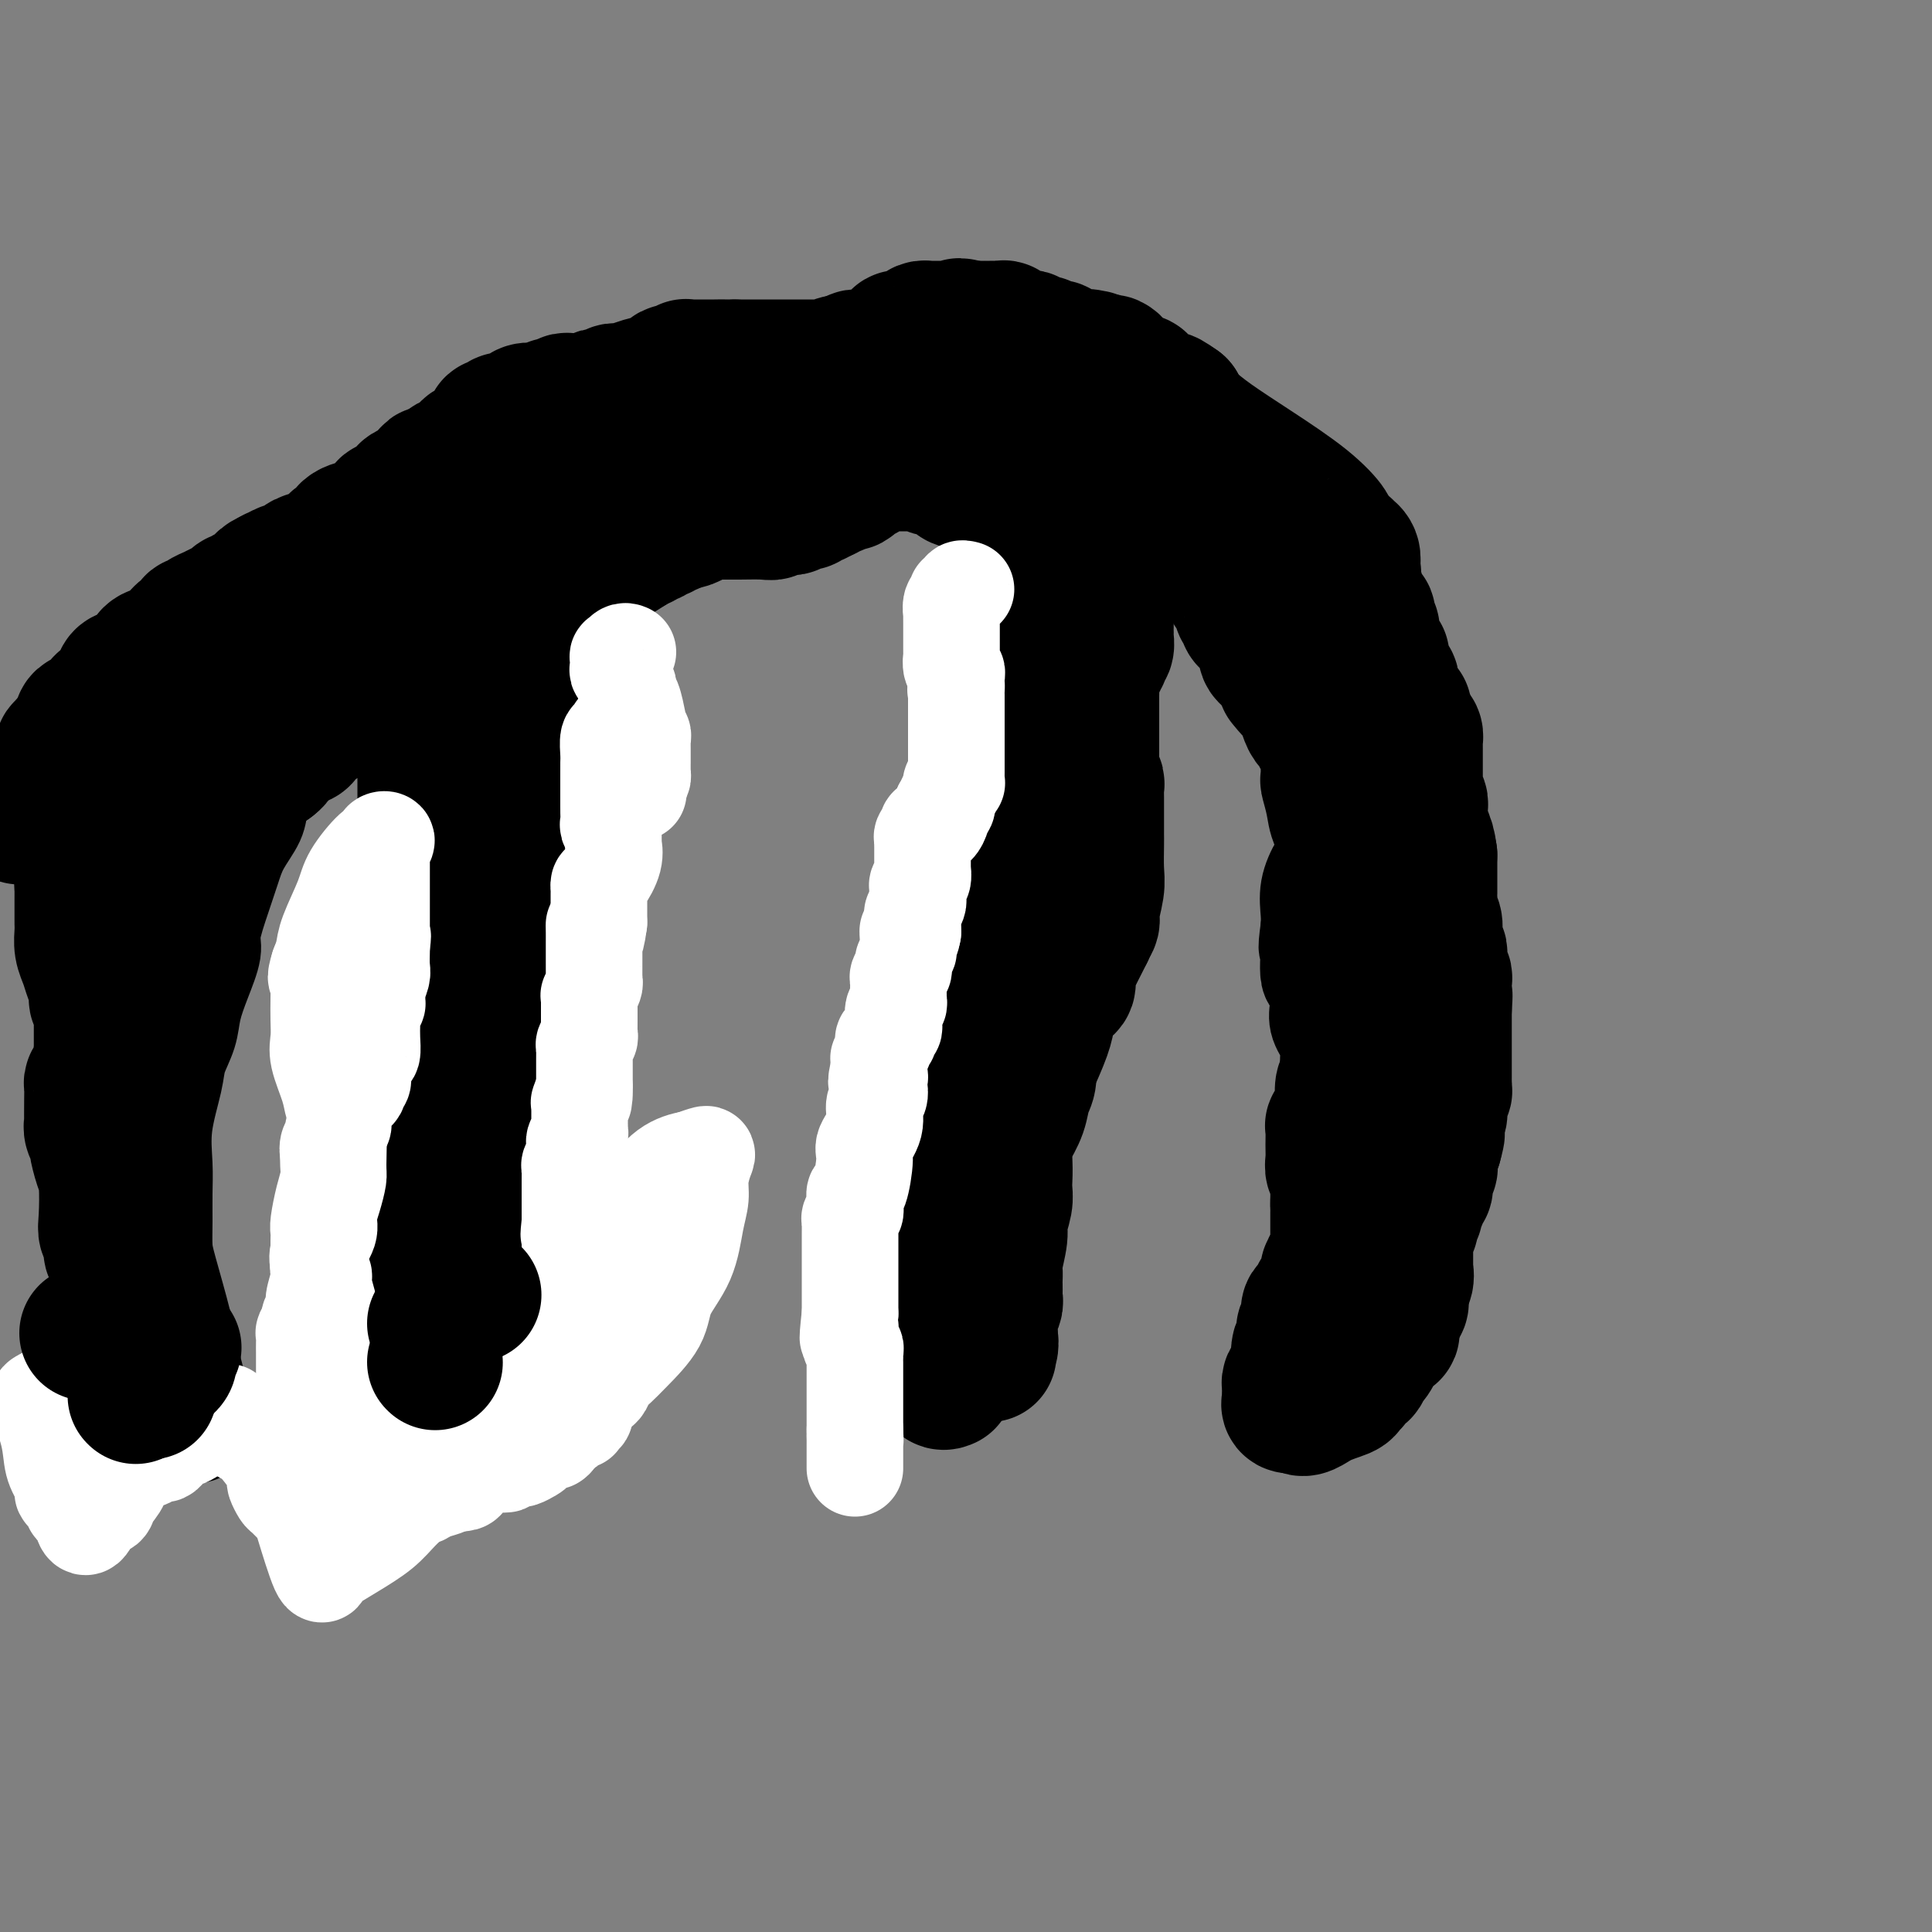 <svg viewBox='0 0 400 400' version='1.1' xmlns='http://www.w3.org/2000/svg' xmlns:xlink='http://www.w3.org/1999/xlink'><rect x="0" y="0" width="400" height="400" fill="#808080" stroke="none"/><g fill='none' stroke='#000000' stroke-width='20' stroke-linecap='round' stroke-linejoin='round'><path d='M41,296c-0.117,0.486 -0.234,0.972 0,1c0.234,0.028 0.818,-0.401 1,-1c0.182,-0.599 -0.039,-1.367 0,-2c0.039,-0.633 0.336,-1.130 0,-3c-0.336,-1.870 -1.305,-5.114 -2,-8c-0.695,-2.886 -1.114,-5.415 -2,-9c-0.886,-3.585 -2.237,-8.227 -3,-11c-0.763,-2.773 -0.938,-3.675 -1,-5c-0.062,-1.325 -0.009,-3.071 0,-5c0.009,-1.929 -0.024,-4.041 0,-6c0.024,-1.959 0.104,-3.766 0,-6c-0.104,-2.234 -0.394,-4.896 0,-8c0.394,-3.104 1.470,-6.649 2,-9c0.530,-2.351 0.514,-3.508 1,-5c0.486,-1.492 1.474,-3.320 2,-5c0.526,-1.680 0.592,-3.214 1,-5c0.408,-1.786 1.159,-3.824 2,-6c0.841,-2.176 1.771,-4.489 2,-6c0.229,-1.511 -0.243,-2.221 0,-4c0.243,-1.779 1.202,-4.627 2,-7c0.798,-2.373 1.436,-4.271 2,-6c0.564,-1.729 1.054,-3.289 2,-5c0.946,-1.711 2.347,-3.575 3,-5c0.653,-1.425 0.556,-2.413 1,-4c0.444,-1.587 1.427,-3.773 2,-5c0.573,-1.227 0.735,-1.493 1,-2c0.265,-0.507 0.632,-1.253 1,-2'/><path d='M58,157c1.962,-4.778 0.866,-2.222 1,-2c0.134,0.222 1.496,-1.891 2,-3c0.504,-1.109 0.149,-1.216 1,-2c0.851,-0.784 2.907,-2.247 4,-3c1.093,-0.753 1.223,-0.798 2,-1c0.777,-0.202 2.200,-0.562 3,-1c0.800,-0.438 0.977,-0.954 2,-2c1.023,-1.046 2.893,-2.622 4,-3c1.107,-0.378 1.453,0.442 2,0c0.547,-0.442 1.295,-2.146 2,-3c0.705,-0.854 1.365,-0.858 2,-1c0.635,-0.142 1.244,-0.423 2,-1c0.756,-0.577 1.659,-1.452 2,-2c0.341,-0.548 0.120,-0.769 1,-1c0.880,-0.231 2.861,-0.470 4,-1c1.139,-0.530 1.436,-1.349 3,-2c1.564,-0.651 4.397,-1.132 6,-2c1.603,-0.868 1.977,-2.123 3,-3c1.023,-0.877 2.695,-1.374 4,-2c1.305,-0.626 2.243,-1.379 3,-2c0.757,-0.621 1.333,-1.111 3,-2c1.667,-0.889 4.427,-2.179 6,-3c1.573,-0.821 1.961,-1.175 3,-2c1.039,-0.825 2.729,-2.123 4,-3c1.271,-0.877 2.123,-1.334 3,-2c0.877,-0.666 1.778,-1.541 3,-2c1.222,-0.459 2.764,-0.501 4,-1c1.236,-0.499 2.166,-1.453 3,-2c0.834,-0.547 1.571,-0.686 2,-1c0.429,-0.314 0.551,-0.804 1,-1c0.449,-0.196 1.224,-0.098 2,0'/><path d='M145,101c9.209,-5.144 3.233,-2.003 1,-1c-2.233,1.003 -0.721,-0.130 0,-1c0.721,-0.870 0.652,-1.476 1,-2c0.348,-0.524 1.115,-0.968 2,-1c0.885,-0.032 1.889,0.346 2,0c0.111,-0.346 -0.672,-1.416 0,-2c0.672,-0.584 2.800,-0.682 4,-1c1.200,-0.318 1.471,-0.856 2,-1c0.529,-0.144 1.316,0.105 2,0c0.684,-0.105 1.267,-0.565 2,-1c0.733,-0.435 1.617,-0.844 2,-1c0.383,-0.156 0.264,-0.060 1,0c0.736,0.060 2.328,0.084 4,0c1.672,-0.084 3.423,-0.275 5,0c1.577,0.275 2.978,1.015 7,2c4.022,0.985 10.663,2.214 16,3c5.337,0.786 9.369,1.128 14,2c4.631,0.872 9.860,2.272 15,4c5.140,1.728 10.190,3.783 14,5c3.810,1.217 6.379,1.594 8,2c1.621,0.406 2.295,0.840 3,1c0.705,0.160 1.442,0.046 2,0c0.558,-0.046 0.937,-0.023 1,0c0.063,0.023 -0.190,0.048 0,0c0.190,-0.048 0.824,-0.167 1,0c0.176,0.167 -0.108,0.622 0,1c0.108,0.378 0.606,0.679 1,1c0.394,0.321 0.684,0.663 1,1c0.316,0.337 0.658,0.668 1,1'/><path d='M257,113c5.144,1.995 2.004,0.983 1,1c-1.004,0.017 0.127,1.064 1,2c0.873,0.936 1.487,1.760 2,2c0.513,0.240 0.924,-0.103 1,0c0.076,0.103 -0.182,0.653 0,1c0.182,0.347 0.803,0.491 1,1c0.197,0.509 -0.032,1.385 0,2c0.032,0.615 0.323,0.970 1,1c0.677,0.030 1.740,-0.267 2,0c0.260,0.267 -0.281,1.096 0,2c0.281,0.904 1.385,1.881 2,3c0.615,1.119 0.742,2.378 1,3c0.258,0.622 0.646,0.607 1,1c0.354,0.393 0.673,1.193 1,2c0.327,0.807 0.661,1.622 1,2c0.339,0.378 0.682,0.319 1,1c0.318,0.681 0.611,2.104 1,3c0.389,0.896 0.875,1.266 1,2c0.125,0.734 -0.110,1.830 0,3c0.110,1.170 0.567,2.412 1,4c0.433,1.588 0.844,3.521 1,5c0.156,1.479 0.056,2.503 0,3c-0.056,0.497 -0.070,0.468 0,1c0.070,0.532 0.223,1.624 0,3c-0.223,1.376 -0.824,3.034 -1,4c-0.176,0.966 0.072,1.238 0,3c-0.072,1.762 -0.464,5.014 -1,7c-0.536,1.986 -1.216,2.708 -2,4c-0.784,1.292 -1.673,3.156 -2,5c-0.327,1.844 -0.094,3.670 0,5c0.094,1.330 0.047,2.165 0,3'/><path d='M271,192c-0.896,6.439 -0.137,3.537 0,4c0.137,0.463 -0.348,4.291 0,6c0.348,1.709 1.529,1.299 2,2c0.471,0.701 0.233,2.513 0,4c-0.233,1.487 -0.461,2.649 0,4c0.461,1.351 1.612,2.892 2,4c0.388,1.108 0.012,1.785 0,4c-0.012,2.215 0.340,5.970 1,8c0.660,2.030 1.627,2.336 2,3c0.373,0.664 0.153,1.688 0,2c-0.153,0.312 -0.237,-0.086 0,0c0.237,0.086 0.796,0.657 1,1c0.204,0.343 0.055,0.460 0,1c-0.055,0.540 -0.015,1.505 0,2c0.015,0.495 0.004,0.521 0,1c-0.004,0.479 -0.001,1.410 0,2c0.001,0.590 0.001,0.840 0,1c-0.001,0.160 -0.003,0.232 0,1c0.003,0.768 0.011,2.233 0,3c-0.011,0.767 -0.040,0.836 0,1c0.040,0.164 0.150,0.423 0,1c-0.150,0.577 -0.561,1.472 -1,2c-0.439,0.528 -0.906,0.688 -1,1c-0.094,0.312 0.186,0.774 0,1c-0.186,0.226 -0.838,0.216 -1,1c-0.162,0.784 0.164,2.363 0,3c-0.164,0.637 -0.820,0.334 -1,1c-0.180,0.666 0.117,2.302 0,3c-0.117,0.698 -0.647,0.457 -1,1c-0.353,0.543 -0.529,1.869 -1,3c-0.471,1.131 -1.235,2.065 -2,3'/><path d='M271,266c-1.112,3.831 0.109,2.910 0,3c-0.109,0.090 -1.549,1.193 -2,2c-0.451,0.807 0.086,1.319 0,2c-0.086,0.681 -0.793,1.531 -1,2c-0.207,0.469 0.088,0.556 0,1c-0.088,0.444 -0.560,1.246 -1,2c-0.440,0.754 -0.850,1.459 -1,2c-0.150,0.541 -0.040,0.919 0,1c0.040,0.081 0.011,-0.133 0,0c-0.011,0.133 -0.003,0.613 0,1c0.003,0.387 0.001,0.681 0,1c-0.001,0.319 -0.000,0.661 0,1c0.000,0.339 0.000,0.673 0,1c-0.000,0.327 -0.000,0.647 0,1c0.000,0.353 0.000,0.739 0,1c-0.000,0.261 -0.000,0.398 0,1c0.000,0.602 0.000,1.667 0,2c-0.000,0.333 -0.000,-0.068 0,0c0.000,0.068 0.000,0.606 0,1c-0.000,0.394 -0.000,0.645 0,1c0.000,0.355 0.000,0.816 0,1c-0.000,0.184 -0.000,0.092 0,0'/></g>
<g fill='none' stroke='#000000' stroke-width='28' stroke-linecap='round' stroke-linejoin='round'><path d='M88,154c0.000,0.333 0.000,0.665 0,1c0.000,0.335 0.000,0.671 0,1c0.000,0.329 -0.000,0.650 0,1c0.000,0.350 0.000,0.729 0,1c-0.000,0.271 -0.000,0.433 0,1c0.000,0.567 0.000,1.540 0,3c-0.000,1.460 -0.000,3.409 0,5c0.000,1.591 0.000,2.824 0,4c-0.000,1.176 -0.000,2.295 0,3c0.000,0.705 0.000,0.994 0,2c-0.000,1.006 -0.000,2.727 0,4c0.000,1.273 0.000,2.099 0,3c-0.000,0.901 -0.000,1.878 0,3c0.000,1.122 0.000,2.387 0,3c-0.000,0.613 -0.000,0.572 0,1c0.000,0.428 0.000,1.326 0,2c-0.000,0.674 -0.000,1.123 0,2c0.000,0.877 0.000,2.180 0,3c-0.000,0.820 -0.000,1.156 0,2c0.000,0.844 0.000,2.194 0,3c-0.000,0.806 -0.000,1.067 0,2c0.000,0.933 0.001,2.536 0,4c-0.001,1.464 -0.003,2.787 0,4c0.003,1.213 0.011,2.315 0,4c-0.011,1.685 -0.041,3.954 0,5c0.041,1.046 0.155,0.870 0,1c-0.155,0.130 -0.577,0.565 -1,1'/><path d='M87,223c-0.416,11.223 -0.955,4.780 -1,3c-0.045,-1.780 0.406,1.103 0,3c-0.406,1.897 -1.668,2.809 -2,4c-0.332,1.191 0.265,2.662 0,4c-0.265,1.338 -1.391,2.544 -2,4c-0.609,1.456 -0.699,3.164 -1,5c-0.301,1.836 -0.812,3.802 -1,5c-0.188,1.198 -0.053,1.629 0,2c0.053,0.371 0.025,0.683 0,1c-0.025,0.317 -0.045,0.640 0,1c0.045,0.360 0.156,0.757 0,1c-0.156,0.243 -0.578,0.332 -1,1c-0.422,0.668 -0.845,1.914 -1,3c-0.155,1.086 -0.041,2.013 0,3c0.041,0.987 0.011,2.033 0,3c-0.011,0.967 -0.003,1.856 0,3c0.003,1.144 0.001,2.544 0,3c-0.001,0.456 -0.000,-0.032 0,0c0.000,0.032 -0.000,0.582 0,1c0.000,0.418 0.001,0.702 0,1c-0.001,0.298 -0.004,0.608 0,1c0.004,0.392 0.015,0.864 0,1c-0.015,0.136 -0.057,-0.065 0,0c0.057,0.065 0.211,0.396 0,1c-0.211,0.604 -0.789,1.482 -1,2c-0.211,0.518 -0.057,0.678 0,1c0.057,0.322 0.016,0.806 0,1c-0.016,0.194 -0.008,0.097 0,0'/><path d='M77,281c-0.094,3.448 0.171,1.568 0,1c-0.171,-0.568 -0.777,0.177 -1,1c-0.223,0.823 -0.064,1.725 0,2c0.064,0.275 0.031,-0.077 0,0c-0.031,0.077 -0.061,0.583 0,1c0.061,0.417 0.213,0.747 0,1c-0.213,0.253 -0.791,0.430 -1,0c-0.209,-0.430 -0.050,-1.467 0,-2c0.050,-0.533 -0.011,-0.561 0,-1c0.011,-0.439 0.094,-1.289 0,-2c-0.094,-0.711 -0.365,-1.282 0,-3c0.365,-1.718 1.366,-4.582 2,-6c0.634,-1.418 0.902,-1.388 1,-2c0.098,-0.612 0.026,-1.865 0,-3c-0.026,-1.135 -0.008,-2.153 0,-3c0.008,-0.847 0.005,-1.522 0,-2c-0.005,-0.478 -0.012,-0.760 0,-1c0.012,-0.240 0.042,-0.440 0,-1c-0.042,-0.560 -0.156,-1.480 0,-2c0.156,-0.520 0.580,-0.640 1,-1c0.420,-0.360 0.834,-0.960 1,-2c0.166,-1.040 0.083,-2.520 0,-4'/><path d='M80,252c0.665,-5.457 0.326,-2.598 1,-3c0.674,-0.402 2.361,-4.065 3,-6c0.639,-1.935 0.230,-2.141 0,-3c-0.230,-0.859 -0.282,-2.372 0,-3c0.282,-0.628 0.898,-0.370 1,-1c0.102,-0.630 -0.310,-2.148 0,-3c0.310,-0.852 1.341,-1.036 2,-2c0.659,-0.964 0.948,-2.706 1,-4c0.052,-1.294 -0.131,-2.139 0,-3c0.131,-0.861 0.575,-1.737 1,-2c0.425,-0.263 0.831,0.087 1,0c0.169,-0.087 0.101,-0.612 0,-1c-0.101,-0.388 -0.236,-0.639 0,-1c0.236,-0.361 0.841,-0.834 1,-1c0.159,-0.166 -0.129,-0.027 0,0c0.129,0.027 0.676,-0.057 1,-1c0.324,-0.943 0.427,-2.744 1,-5c0.573,-2.256 1.618,-4.968 2,-7c0.382,-2.032 0.102,-3.385 0,-5c-0.102,-1.615 -0.027,-3.493 0,-5c0.027,-1.507 0.007,-2.644 0,-3c-0.007,-0.356 -0.002,0.070 0,0c0.002,-0.070 0.001,-0.634 0,-1c-0.001,-0.366 -0.000,-0.534 0,-1c0.000,-0.466 0.000,-1.231 0,-2c-0.000,-0.769 -0.000,-1.543 0,-2c0.000,-0.457 0.000,-0.598 0,-1c-0.000,-0.402 -0.000,-1.067 0,-2c0.000,-0.933 0.000,-2.136 0,-3c-0.000,-0.864 -0.000,-1.390 0,-2c0.000,-0.610 0.000,-1.305 0,-2'/><path d='M95,177c-0.060,-4.953 -0.209,-2.835 0,-2c0.209,0.835 0.777,0.387 1,0c0.223,-0.387 0.102,-0.712 0,-1c-0.102,-0.288 -0.186,-0.539 0,-1c0.186,-0.461 0.642,-1.133 1,-2c0.358,-0.867 0.617,-1.929 1,-3c0.383,-1.071 0.891,-2.150 1,-3c0.109,-0.850 -0.181,-1.470 0,-2c0.181,-0.530 0.833,-0.969 1,-1c0.167,-0.031 -0.151,0.346 0,0c0.151,-0.346 0.772,-1.416 1,-2c0.228,-0.584 0.065,-0.681 0,-1c-0.065,-0.319 -0.031,-0.859 0,-1c0.031,-0.141 0.061,0.117 0,0c-0.061,-0.117 -0.212,-0.610 0,-1c0.212,-0.390 0.789,-0.678 1,-1c0.211,-0.322 0.057,-0.680 0,-1c-0.057,-0.320 -0.015,-0.604 0,-1c0.015,-0.396 0.004,-0.904 0,-1c-0.004,-0.096 -0.001,0.220 0,0c0.001,-0.220 0.000,-0.977 0,-2c-0.000,-1.023 -0.000,-2.312 0,-3c0.000,-0.688 0.000,-0.776 0,-1c-0.000,-0.224 -0.000,-0.586 0,-1c0.000,-0.414 0.000,-0.881 0,-1c-0.000,-0.119 -0.000,0.109 0,0c0.000,-0.109 0.000,-0.554 0,-1'/><path d='M102,144c1.089,-5.356 0.311,-2.244 0,-1c-0.311,1.244 -0.156,0.622 0,0'/><path d='M224,115c0.009,0.210 0.017,0.420 0,1c-0.017,0.580 -0.061,1.531 0,2c0.061,0.469 0.227,0.457 0,1c-0.227,0.543 -0.846,1.640 -1,3c-0.154,1.360 0.156,2.983 0,4c-0.156,1.017 -0.776,1.427 -1,2c-0.224,0.573 -0.050,1.308 0,2c0.050,0.692 -0.025,1.339 0,2c0.025,0.661 0.150,1.335 0,2c-0.150,0.665 -0.576,1.322 -1,2c-0.424,0.678 -0.846,1.377 -1,2c-0.154,0.623 -0.041,1.170 0,2c0.041,0.830 0.011,1.941 0,3c-0.011,1.059 -0.003,2.065 0,3c0.003,0.935 0.001,1.801 0,3c-0.001,1.199 -0.000,2.733 0,4c0.000,1.267 0.000,2.267 0,3c-0.000,0.733 0.000,1.197 0,2c-0.000,0.803 -0.000,1.944 0,3c0.000,1.056 0.001,2.026 0,3c-0.001,0.974 -0.004,1.953 0,3c0.004,1.047 0.015,2.162 0,4c-0.015,1.838 -0.056,4.400 0,6c0.056,1.600 0.207,2.238 0,3c-0.207,0.762 -0.774,1.646 -1,3c-0.226,1.354 -0.113,3.177 0,5'/><path d='M219,188c-1.016,11.883 -1.057,5.089 -1,3c0.057,-2.089 0.212,0.527 0,3c-0.212,2.473 -0.792,4.803 -1,6c-0.208,1.197 -0.043,1.262 0,2c0.043,0.738 -0.035,2.149 0,3c0.035,0.851 0.182,1.141 0,2c-0.182,0.859 -0.693,2.287 -1,4c-0.307,1.713 -0.410,3.710 -1,5c-0.590,1.290 -1.667,1.872 -2,3c-0.333,1.128 0.079,2.803 0,4c-0.079,1.197 -0.648,1.916 -1,3c-0.352,1.084 -0.487,2.534 -1,4c-0.513,1.466 -1.404,2.947 -2,4c-0.596,1.053 -0.896,1.679 -1,3c-0.104,1.321 -0.013,3.338 0,5c0.013,1.662 -0.053,2.971 0,4c0.053,1.029 0.224,1.780 0,3c-0.224,1.220 -0.845,2.908 -1,4c-0.155,1.092 0.155,1.587 0,3c-0.155,1.413 -0.773,3.744 -1,5c-0.227,1.256 -0.061,1.436 0,2c0.061,0.564 0.017,1.512 0,2c-0.017,0.488 -0.008,0.516 0,1c0.008,0.484 0.016,1.424 0,2c-0.016,0.576 -0.057,0.788 0,1c0.057,0.212 0.211,0.424 0,1c-0.211,0.576 -0.789,1.516 -1,2c-0.211,0.484 -0.057,0.511 0,1c0.057,0.489 0.015,1.439 0,2c-0.015,0.561 -0.004,0.732 0,1c0.004,0.268 0.002,0.634 0,1'/><path d='M205,277c-0.480,6.333 -0.181,2.165 0,1c0.181,-1.165 0.245,0.671 0,1c-0.245,0.329 -0.799,-0.850 -1,-1c-0.201,-0.150 -0.048,0.728 0,0c0.048,-0.728 -0.007,-3.061 0,-5c0.007,-1.939 0.077,-3.483 0,-5c-0.077,-1.517 -0.303,-3.006 0,-5c0.303,-1.994 1.133,-4.494 2,-8c0.867,-3.506 1.770,-8.017 2,-11c0.230,-2.983 -0.212,-4.439 0,-7c0.212,-2.561 1.079,-6.227 2,-9c0.921,-2.773 1.895,-4.651 3,-7c1.105,-2.349 2.342,-5.168 3,-7c0.658,-1.832 0.736,-2.679 1,-4c0.264,-1.321 0.714,-3.118 1,-4c0.286,-0.882 0.409,-0.848 1,-1c0.591,-0.152 1.650,-0.488 2,-1c0.350,-0.512 -0.009,-1.199 0,-2c0.009,-0.801 0.387,-1.716 1,-3c0.613,-1.284 1.461,-2.938 2,-4c0.539,-1.062 0.770,-1.531 1,-2'/><path d='M225,193c2.255,-5.594 0.394,-2.080 0,-1c-0.394,1.080 0.679,-0.274 1,-1c0.321,-0.726 -0.110,-0.824 0,-2c0.110,-1.176 0.762,-3.428 1,-5c0.238,-1.572 0.064,-2.463 0,-4c-0.064,-1.537 -0.017,-3.722 0,-5c0.017,-1.278 0.005,-1.651 0,-2c-0.005,-0.349 -0.001,-0.674 0,-1c0.001,-0.326 0.000,-0.654 0,-1c-0.000,-0.346 -0.000,-0.709 0,-1c0.000,-0.291 -0.000,-0.511 0,-1c0.000,-0.489 0.001,-1.246 0,-2c-0.001,-0.754 -0.004,-1.506 0,-2c0.004,-0.494 0.015,-0.731 0,-1c-0.015,-0.269 -0.057,-0.570 0,-1c0.057,-0.430 0.211,-0.989 0,-1c-0.211,-0.011 -0.789,0.526 -1,0c-0.211,-0.526 -0.057,-2.116 0,-3c0.057,-0.884 0.015,-1.063 0,-1c-0.015,0.063 -0.004,0.368 0,0c0.004,-0.368 0.001,-1.411 0,-2c-0.001,-0.589 -0.000,-0.726 0,-1c0.000,-0.274 0.000,-0.685 0,-1c-0.000,-0.315 -0.000,-0.532 0,-1c0.000,-0.468 0.000,-1.186 0,-2c-0.000,-0.814 -0.000,-1.723 0,-2c0.000,-0.277 0.000,0.078 0,0c-0.000,-0.078 -0.000,-0.588 0,-1c0.000,-0.412 0.000,-0.726 0,-1c-0.000,-0.274 -0.000,-0.507 0,-1c0.000,-0.493 0.000,-1.247 0,-2'/><path d='M226,144c0.156,-7.985 0.044,-3.448 0,-2c-0.044,1.448 -0.022,-0.194 0,-1c0.022,-0.806 0.045,-0.775 0,-1c-0.045,-0.225 -0.157,-0.704 0,-1c0.157,-0.296 0.582,-0.407 1,-1c0.418,-0.593 0.830,-1.668 1,-2c0.170,-0.332 0.098,0.079 0,0c-0.098,-0.079 -0.222,-0.648 0,-1c0.222,-0.352 0.792,-0.489 1,-1c0.208,-0.511 0.056,-1.397 0,-2c-0.056,-0.603 -0.015,-0.922 0,-1c0.015,-0.078 0.004,0.085 0,0c-0.004,-0.085 -0.001,-0.418 0,-1c0.001,-0.582 0.000,-1.411 0,-2c-0.000,-0.589 -0.000,-0.936 0,-1c0.000,-0.064 0.000,0.155 0,0c-0.000,-0.155 -0.000,-0.686 0,-1c0.000,-0.314 0.000,-0.412 0,-1c-0.000,-0.588 -0.000,-1.667 0,-2c0.000,-0.333 0.000,0.078 0,0c-0.000,-0.078 -0.000,-0.647 0,-1c0.000,-0.353 0.000,-0.490 0,-1c-0.000,-0.510 -0.000,-1.394 0,-2c0.000,-0.606 0.000,-0.936 0,-1c-0.000,-0.064 -0.000,0.137 0,0c0.000,-0.137 0.000,-0.614 0,-1c-0.000,-0.386 -0.000,-0.682 0,-1c0.000,-0.318 0.000,-0.659 0,-1'/><path d='M229,115c0.507,-4.663 0.276,-1.822 0,-1c-0.276,0.822 -0.596,-0.376 -1,-1c-0.404,-0.624 -0.893,-0.675 -1,-1c-0.107,-0.325 0.167,-0.924 0,-1c-0.167,-0.076 -0.777,0.371 -1,0c-0.223,-0.371 -0.060,-1.562 0,-2c0.060,-0.438 0.017,-0.125 0,0c-0.017,0.125 -0.009,0.063 0,0'/><path d='M226,109c-0.421,-1.183 0.027,-1.140 0,-1c-0.027,0.140 -0.528,0.377 -1,0c-0.472,-0.377 -0.915,-1.368 -1,-2c-0.085,-0.632 0.187,-0.904 0,-1c-0.187,-0.096 -0.833,-0.015 -1,0c-0.167,0.015 0.145,-0.035 0,0c-0.145,0.035 -0.746,0.154 -1,0c-0.254,-0.154 -0.162,-0.581 0,-1c0.162,-0.419 0.393,-0.830 0,-1c-0.393,-0.170 -1.411,-0.098 -2,0c-0.589,0.098 -0.748,0.224 -1,0c-0.252,-0.224 -0.596,-0.796 -1,-1c-0.404,-0.204 -0.868,-0.041 -1,0c-0.132,0.041 0.067,-0.042 0,0c-0.067,0.042 -0.399,0.207 -1,0c-0.601,-0.207 -1.471,-0.788 -2,-1c-0.529,-0.212 -0.719,-0.057 -1,0c-0.281,0.057 -0.654,0.015 -1,0c-0.346,-0.015 -0.666,-0.004 -1,0c-0.334,0.004 -0.682,0.002 -1,0c-0.318,-0.002 -0.606,-0.004 -1,0c-0.394,0.004 -0.893,0.015 -1,0c-0.107,-0.015 0.179,-0.057 0,0c-0.179,0.057 -0.821,0.211 -1,0c-0.179,-0.211 0.107,-0.789 0,-1c-0.107,-0.211 -0.605,-0.057 -1,0c-0.395,0.057 -0.686,0.015 -1,0c-0.314,-0.015 -0.651,-0.004 -1,0c-0.349,0.004 -0.709,0.001 -1,0c-0.291,-0.001 -0.512,-0.000 -1,0c-0.488,0.000 -1.244,0.000 -2,0'/><path d='M200,100c-3.456,-0.802 -1.097,-0.807 -1,-1c0.097,-0.193 -2.069,-0.573 -3,-1c-0.931,-0.427 -0.627,-0.899 -1,-1c-0.373,-0.101 -1.423,0.169 -2,0c-0.577,-0.169 -0.682,-0.777 -1,-1c-0.318,-0.223 -0.850,-0.060 -1,0c-0.150,0.060 0.081,0.016 0,0c-0.081,-0.016 -0.473,-0.004 -1,0c-0.527,0.004 -1.188,0.001 -2,0c-0.812,-0.001 -1.776,0.000 -2,0c-0.224,-0.000 0.292,-0.002 0,0c-0.292,0.002 -1.391,0.008 -2,0c-0.609,-0.008 -0.726,-0.032 -1,0c-0.274,0.032 -0.704,0.118 -1,0c-0.296,-0.118 -0.457,-0.439 -1,0c-0.543,0.439 -1.469,1.638 -2,2c-0.531,0.362 -0.666,-0.114 -1,0c-0.334,0.114 -0.868,0.819 -1,1c-0.132,0.181 0.136,-0.162 0,0c-0.136,0.162 -0.677,0.828 -1,1c-0.323,0.172 -0.429,-0.151 -1,0c-0.571,0.151 -1.606,0.776 -2,1c-0.394,0.224 -0.147,0.046 0,0c0.147,-0.046 0.194,0.039 0,0c-0.194,-0.039 -0.629,-0.203 -1,0c-0.371,0.203 -0.677,0.772 -1,1c-0.323,0.228 -0.661,0.114 -1,0'/><path d='M170,102c-2.190,1.171 -1.164,1.099 -1,1c0.164,-0.099 -0.534,-0.224 -1,0c-0.466,0.224 -0.698,0.796 -1,1c-0.302,0.204 -0.672,0.041 -1,0c-0.328,-0.041 -0.613,0.042 -1,0c-0.387,-0.042 -0.877,-0.208 -1,0c-0.123,0.208 0.122,0.792 0,1c-0.122,0.208 -0.610,0.042 -1,0c-0.390,-0.042 -0.681,0.041 -1,0c-0.319,-0.041 -0.666,-0.207 -1,0c-0.334,0.207 -0.657,0.788 -1,1c-0.343,0.212 -0.708,0.057 -2,0c-1.292,-0.057 -3.512,-0.015 -5,0c-1.488,0.015 -2.244,0.003 -3,0c-0.756,-0.003 -1.511,0.002 -2,0c-0.489,-0.002 -0.712,-0.011 -1,0c-0.288,0.011 -0.643,0.041 -1,0c-0.357,-0.041 -0.717,-0.155 -1,0c-0.283,0.155 -0.489,0.577 -1,1c-0.511,0.423 -1.327,0.846 -2,1c-0.673,0.154 -1.201,0.040 -2,0c-0.799,-0.040 -1.867,-0.007 -3,0c-1.133,0.007 -2.331,-0.012 -3,0c-0.669,0.012 -0.810,0.056 -1,0c-0.190,-0.056 -0.429,-0.212 -1,0c-0.571,0.212 -1.473,0.793 -2,1c-0.527,0.207 -0.680,0.042 -1,0c-0.320,-0.042 -0.807,0.040 -1,0c-0.193,-0.040 -0.090,-0.203 0,0c0.090,0.203 0.169,0.772 0,1c-0.169,0.228 -0.584,0.114 -1,0'/><path d='M127,110c-6.836,1.461 -2.426,1.113 -1,1c1.426,-0.113 -0.134,0.010 -1,0c-0.866,-0.010 -1.040,-0.154 -1,0c0.040,0.154 0.295,0.606 0,1c-0.295,0.394 -1.139,0.732 -2,1c-0.861,0.268 -1.737,0.468 -3,1c-1.263,0.532 -2.912,1.397 -4,2c-1.088,0.603 -1.616,0.945 -2,1c-0.384,0.055 -0.624,-0.178 -1,0c-0.376,0.178 -0.889,0.765 -1,1c-0.111,0.235 0.179,0.117 0,0c-0.179,-0.117 -0.826,-0.234 -1,0c-0.174,0.234 0.127,0.818 0,1c-0.127,0.182 -0.682,-0.038 -1,0c-0.318,0.038 -0.400,0.334 -1,1c-0.600,0.666 -1.720,1.702 -2,2c-0.280,0.298 0.279,-0.140 0,0c-0.279,0.140 -1.397,0.860 -2,1c-0.603,0.140 -0.690,-0.300 -1,0c-0.310,0.300 -0.842,1.338 -1,2c-0.158,0.662 0.059,0.947 0,1c-0.059,0.053 -0.393,-0.127 -1,0c-0.607,0.127 -1.486,0.559 -2,1c-0.514,0.441 -0.663,0.889 -1,1c-0.337,0.111 -0.864,-0.115 -1,0c-0.136,0.115 0.117,0.570 0,1c-0.117,0.430 -0.606,0.833 -1,1c-0.394,0.167 -0.693,0.096 -1,0c-0.307,-0.096 -0.621,-0.218 -1,0c-0.379,0.218 -0.823,0.777 -1,1c-0.177,0.223 -0.089,0.112 0,0'/><path d='M93,131c-5.433,3.201 -2.017,0.703 -1,0c1.017,-0.703 -0.366,0.389 -1,1c-0.634,0.611 -0.518,0.741 -1,1c-0.482,0.259 -1.562,0.648 -2,1c-0.438,0.352 -0.236,0.667 -1,1c-0.764,0.333 -2.496,0.685 -3,1c-0.504,0.315 0.220,0.592 0,1c-0.220,0.408 -1.383,0.948 -2,1c-0.617,0.052 -0.687,-0.384 -1,0c-0.313,0.384 -0.868,1.589 -1,2c-0.132,0.411 0.158,0.027 0,0c-0.158,-0.027 -0.765,0.304 -2,1c-1.235,0.696 -3.100,1.759 -4,2c-0.900,0.241 -0.836,-0.339 -1,0c-0.164,0.339 -0.555,1.596 -1,2c-0.445,0.404 -0.945,-0.046 -1,0c-0.055,0.046 0.335,0.587 0,1c-0.335,0.413 -1.394,0.699 -2,1c-0.606,0.301 -0.757,0.619 -1,1c-0.243,0.381 -0.576,0.827 -1,1c-0.424,0.173 -0.939,0.075 -1,0c-0.061,-0.075 0.331,-0.126 0,0c-0.331,0.126 -1.384,0.429 -2,1c-0.616,0.571 -0.795,1.410 -1,2c-0.205,0.590 -0.437,0.932 -1,1c-0.563,0.068 -1.457,-0.136 -2,0c-0.543,0.136 -0.737,0.614 -1,1c-0.263,0.386 -0.596,0.681 -1,1c-0.404,0.319 -0.878,0.663 -1,1c-0.122,0.337 0.108,0.668 0,1c-0.108,0.332 -0.554,0.666 -1,1'/><path d='M56,158c-5.907,4.195 -2.174,1.183 -1,0c1.174,-1.183 -0.211,-0.538 -1,0c-0.789,0.538 -0.984,0.967 -1,1c-0.016,0.033 0.146,-0.332 0,0c-0.146,0.332 -0.599,1.360 -1,2c-0.401,0.640 -0.749,0.892 -1,1c-0.251,0.108 -0.405,0.070 -1,0c-0.595,-0.070 -1.631,-0.174 -2,0c-0.369,0.174 -0.070,0.625 0,1c0.070,0.375 -0.089,0.674 0,1c0.089,0.326 0.427,0.679 0,1c-0.427,0.321 -1.617,0.609 -2,1c-0.383,0.391 0.043,0.883 0,1c-0.043,0.117 -0.554,-0.141 -1,0c-0.446,0.141 -0.826,0.682 -1,1c-0.174,0.318 -0.142,0.414 0,1c0.142,0.586 0.394,1.663 0,2c-0.394,0.337 -1.432,-0.064 -2,0c-0.568,0.064 -0.664,0.595 -1,1c-0.336,0.405 -0.912,0.686 -1,1c-0.088,0.314 0.314,0.661 0,1c-0.314,0.339 -1.342,0.668 -2,1c-0.658,0.332 -0.946,0.666 -1,1c-0.054,0.334 0.125,0.667 0,1c-0.125,0.333 -0.555,0.667 -1,1c-0.445,0.333 -0.906,0.667 -1,1c-0.094,0.333 0.179,0.667 0,1c-0.179,0.333 -0.811,0.667 -1,1c-0.189,0.333 0.064,0.667 0,1c-0.064,0.333 -0.447,0.667 -1,1c-0.553,0.333 -1.277,0.667 -2,1'/><path d='M31,184c-2.665,3.523 -0.827,1.329 0,1c0.827,-0.329 0.643,1.207 0,2c-0.643,0.793 -1.745,0.843 -2,1c-0.255,0.157 0.338,0.420 0,1c-0.338,0.580 -1.608,1.478 -2,2c-0.392,0.522 0.092,0.668 0,1c-0.092,0.332 -0.760,0.850 -1,1c-0.240,0.150 -0.050,-0.066 0,0c0.050,0.066 -0.039,0.415 0,1c0.039,0.585 0.207,1.406 0,2c-0.207,0.594 -0.787,0.960 -1,1c-0.213,0.040 -0.057,-0.246 0,0c0.057,0.246 0.015,1.024 0,2c-0.015,0.976 -0.004,2.148 0,3c0.004,0.852 0.001,1.382 0,2c-0.001,0.618 -0.001,1.324 0,2c0.001,0.676 0.004,1.321 0,2c-0.004,0.679 -0.016,1.392 0,2c0.016,0.608 0.060,1.112 0,2c-0.060,0.888 -0.222,2.159 0,3c0.222,0.841 0.830,1.253 1,2c0.170,0.747 -0.098,1.829 0,3c0.098,1.171 0.562,2.432 1,4c0.438,1.568 0.849,3.442 1,4c0.151,0.558 0.040,-0.201 0,0c-0.040,0.201 -0.011,1.363 0,2c0.011,0.637 0.003,0.748 0,1c-0.003,0.252 -0.001,0.645 0,1c0.001,0.355 0.000,0.673 0,1c-0.000,0.327 -0.000,0.665 0,1c0.000,0.335 0.000,0.668 0,1'/><path d='M28,235c0.525,6.037 0.338,2.128 0,1c-0.338,-1.128 -0.826,0.525 -1,1c-0.174,0.475 -0.032,-0.228 0,0c0.032,0.228 -0.044,1.387 0,2c0.044,0.613 0.208,0.679 0,1c-0.208,0.321 -0.788,0.898 -1,1c-0.212,0.102 -0.057,-0.271 0,0c0.057,0.271 0.015,1.186 0,2c-0.015,0.814 -0.004,1.527 0,2c0.004,0.473 0.001,0.705 0,1c-0.001,0.295 -0.000,0.653 0,1c0.000,0.347 0.000,0.685 0,1c-0.000,0.315 -0.000,0.609 0,1c0.000,0.391 0.000,0.878 0,1c-0.000,0.122 -0.000,-0.122 0,0c0.000,0.122 0.000,0.611 0,1c-0.000,0.389 -0.000,0.678 0,1c0.000,0.322 0.000,0.677 0,1c-0.000,0.323 -0.000,0.615 0,1c0.000,0.385 0.000,0.864 0,1c-0.000,0.136 -0.000,-0.069 0,0c0.000,0.069 0.000,0.414 0,1c-0.000,0.586 -0.000,1.414 0,2c0.000,0.586 0.000,0.931 0,1c-0.000,0.069 -0.000,-0.136 0,0c0.000,0.136 0.000,0.614 0,1c-0.000,0.386 -0.000,0.681 0,1c0.000,0.319 0.000,0.663 0,1c-0.000,0.337 -0.000,0.669 0,1'/><path d='M26,263c-0.309,4.478 -0.083,1.673 0,1c0.083,-0.673 0.022,0.785 0,2c-0.022,1.215 -0.006,2.185 0,3c0.006,0.815 0.003,1.474 0,2c-0.003,0.526 -0.005,0.919 0,1c0.005,0.081 0.015,-0.151 0,0c-0.015,0.151 -0.057,0.684 0,1c0.057,0.316 0.212,0.414 0,1c-0.212,0.586 -0.793,1.659 -1,2c-0.207,0.341 -0.041,-0.051 0,0c0.041,0.051 -0.042,0.543 0,1c0.042,0.457 0.208,0.878 0,1c-0.208,0.122 -0.792,-0.055 -1,0c-0.208,0.055 -0.042,0.342 0,1c0.042,0.658 -0.040,1.687 0,2c0.040,0.313 0.203,-0.090 0,0c-0.203,0.090 -0.773,0.672 -1,1c-0.227,0.328 -0.112,0.403 0,1c0.112,0.597 0.223,1.718 0,2c-0.223,0.282 -0.778,-0.274 -1,0c-0.222,0.274 -0.112,1.379 0,2c0.112,0.621 0.226,0.758 0,1c-0.226,0.242 -0.793,0.590 -1,1c-0.207,0.410 -0.054,0.883 0,1c0.054,0.117 0.011,-0.123 0,0c-0.011,0.123 0.011,0.607 0,1c-0.011,0.393 -0.054,0.693 0,1c0.054,0.307 0.207,0.621 0,1c-0.207,0.379 -0.773,0.823 -1,1c-0.227,0.177 -0.113,0.089 0,0'/><path d='M20,294c-0.928,4.970 -0.247,1.895 0,1c0.247,-0.895 0.059,0.390 0,1c-0.059,0.610 0.012,0.545 0,1c-0.012,0.455 -0.106,1.431 0,1c0.106,-0.431 0.413,-2.270 0,-4c-0.413,-1.730 -1.547,-3.351 -2,-4c-0.453,-0.649 -0.227,-0.324 0,0'/><path d='M83,129c0.439,0.233 0.878,0.466 1,0c0.122,-0.466 -0.073,-1.630 0,-2c0.073,-0.370 0.415,0.054 1,0c0.585,-0.054 1.413,-0.587 2,-1c0.587,-0.413 0.934,-0.706 1,-1c0.066,-0.294 -0.147,-0.590 0,-1c0.147,-0.410 0.655,-0.936 1,-1c0.345,-0.064 0.526,0.333 1,0c0.474,-0.333 1.241,-1.396 2,-2c0.759,-0.604 1.509,-0.751 2,-1c0.491,-0.249 0.723,-0.602 1,-1c0.277,-0.398 0.599,-0.843 1,-1c0.401,-0.157 0.882,-0.026 1,0c0.118,0.026 -0.127,-0.053 0,0c0.127,0.053 0.626,0.239 1,0c0.374,-0.239 0.624,-0.904 1,-1c0.376,-0.096 0.877,0.378 1,0c0.123,-0.378 -0.132,-1.607 0,-2c0.132,-0.393 0.651,0.049 1,0c0.349,-0.049 0.528,-0.590 1,-1c0.472,-0.410 1.239,-0.688 2,-1c0.761,-0.312 1.518,-0.658 2,-1c0.482,-0.342 0.690,-0.680 1,-1c0.310,-0.320 0.722,-0.622 1,-1c0.278,-0.378 0.421,-0.833 1,-1c0.579,-0.167 1.594,-0.048 2,0c0.406,0.048 0.203,0.024 0,0'/><path d='M111,109c4.719,-3.499 2.515,-2.247 2,-2c-0.515,0.247 0.659,-0.511 2,-1c1.341,-0.489 2.851,-0.709 4,-1c1.149,-0.291 1.939,-0.653 3,-1c1.061,-0.347 2.395,-0.681 3,-1c0.605,-0.319 0.481,-0.624 1,-1c0.519,-0.376 1.679,-0.822 2,-1c0.321,-0.178 -0.199,-0.086 0,0c0.199,0.086 1.118,0.168 2,0c0.882,-0.168 1.728,-0.585 3,-1c1.272,-0.415 2.971,-0.830 4,-1c1.029,-0.170 1.388,-0.097 2,0c0.612,0.097 1.478,0.218 2,0c0.522,-0.218 0.698,-0.775 1,-1c0.302,-0.225 0.728,-0.116 1,0c0.272,0.116 0.391,0.241 1,0c0.609,-0.241 1.710,-0.849 2,-1c0.290,-0.151 -0.229,0.153 0,0c0.229,-0.153 1.207,-0.763 2,-1c0.793,-0.237 1.403,-0.101 2,0c0.597,0.101 1.183,0.168 2,0c0.817,-0.168 1.867,-0.571 3,-1c1.133,-0.429 2.348,-0.886 3,-1c0.652,-0.114 0.739,0.113 1,0c0.261,-0.113 0.695,-0.566 1,-1c0.305,-0.434 0.479,-0.848 1,-1c0.521,-0.152 1.388,-0.041 2,0c0.612,0.041 0.968,0.011 1,0c0.032,-0.011 -0.261,-0.003 0,0c0.261,0.003 1.074,0.001 1,0c-0.074,-0.001 -1.037,-0.000 -2,0'/><path d='M163,92c7.947,-2.452 1.815,-0.083 -1,1c-2.815,1.083 -2.312,0.881 -2,1c0.312,0.119 0.434,0.558 0,1c-0.434,0.442 -1.422,0.888 -2,1c-0.578,0.112 -0.745,-0.111 -1,0c-0.255,0.111 -0.597,0.554 -1,1c-0.403,0.446 -0.868,0.894 -1,1c-0.132,0.106 0.070,-0.130 0,0c-0.070,0.130 -0.413,0.626 -1,1c-0.587,0.374 -1.418,0.625 -2,1c-0.582,0.375 -0.915,0.874 -1,1c-0.085,0.126 0.080,-0.120 0,0c-0.080,0.120 -0.403,0.607 -1,1c-0.597,0.393 -1.468,0.693 -2,1c-0.532,0.307 -0.725,0.622 -1,1c-0.275,0.378 -0.634,0.819 -1,1c-0.366,0.181 -0.741,0.103 -1,0c-0.259,-0.103 -0.402,-0.230 -1,0c-0.598,0.230 -1.651,0.818 -2,1c-0.349,0.182 0.008,-0.043 0,0c-0.008,0.043 -0.379,0.355 -1,1c-0.621,0.645 -1.490,1.622 -2,2c-0.510,0.378 -0.662,0.158 -1,0c-0.338,-0.158 -0.864,-0.254 -1,0c-0.136,0.254 0.118,0.857 0,1c-0.118,0.143 -0.609,-0.173 -1,0c-0.391,0.173 -0.682,0.834 -1,1c-0.318,0.166 -0.663,-0.162 -1,0c-0.337,0.162 -0.668,0.813 -1,1c-0.332,0.187 -0.666,-0.089 -1,0c-0.334,0.089 -0.667,0.545 -1,1'/><path d='M131,113c-5.049,3.266 -1.670,0.929 -1,0c0.670,-0.929 -1.369,-0.452 -2,0c-0.631,0.452 0.147,0.879 0,1c-0.147,0.121 -1.220,-0.062 -2,0c-0.780,0.062 -1.266,0.371 -2,0c-0.734,-0.371 -1.716,-1.420 -3,-2c-1.284,-0.580 -2.869,-0.691 -4,-1c-1.131,-0.309 -1.808,-0.815 -2,-1c-0.192,-0.185 0.102,-0.050 0,0c-0.102,0.050 -0.601,0.016 -1,0c-0.399,-0.016 -0.698,-0.015 -1,0c-0.302,0.015 -0.605,0.043 -1,0c-0.395,-0.043 -0.880,-0.156 -1,0c-0.120,0.156 0.126,0.581 0,1c-0.126,0.419 -0.625,0.830 -1,1c-0.375,0.170 -0.626,0.097 -1,0c-0.374,-0.097 -0.871,-0.218 -1,0c-0.129,0.218 0.110,0.776 0,1c-0.110,0.224 -0.569,0.112 -1,0c-0.431,-0.112 -0.834,-0.226 -1,0c-0.166,0.226 -0.096,0.793 0,1c0.096,0.207 0.218,0.056 0,0c-0.218,-0.056 -0.777,-0.016 -1,0c-0.223,0.016 -0.112,0.008 0,0'/><path d='M105,114c-1.166,0.559 -1.082,-0.042 -1,0c0.082,0.042 0.161,0.728 0,1c-0.161,0.272 -0.564,0.129 -1,0c-0.436,-0.129 -0.905,-0.246 -1,0c-0.095,0.246 0.186,0.854 0,1c-0.186,0.146 -0.837,-0.171 -1,0c-0.163,0.171 0.162,0.831 0,1c-0.162,0.169 -0.813,-0.152 -1,0c-0.187,0.152 0.089,0.775 0,1c-0.089,0.225 -0.544,0.050 -1,0c-0.456,-0.050 -0.914,0.024 -1,0c-0.086,-0.024 0.198,-0.147 0,0c-0.198,0.147 -0.880,0.564 -1,1c-0.120,0.436 0.323,0.891 0,1c-0.323,0.109 -1.410,-0.129 -2,0c-0.590,0.129 -0.683,0.626 -1,1c-0.317,0.374 -0.858,0.626 -1,1c-0.142,0.374 0.116,0.870 0,1c-0.116,0.130 -0.604,-0.106 -1,0c-0.396,0.106 -0.698,0.553 -1,1'/><path d='M91,124c-2.404,1.714 -1.415,0.999 -1,1c0.415,0.001 0.256,0.719 0,1c-0.256,0.281 -0.607,0.127 -1,0c-0.393,-0.127 -0.826,-0.226 -1,0c-0.174,0.226 -0.089,0.778 0,1c0.089,0.222 0.183,0.116 0,0c-0.183,-0.116 -0.641,-0.241 -1,0c-0.359,0.241 -0.618,0.848 -1,1c-0.382,0.152 -0.885,-0.153 -1,0c-0.115,0.153 0.160,0.762 0,1c-0.160,0.238 -0.754,0.105 -1,0c-0.246,-0.105 -0.143,-0.182 0,0c0.143,0.182 0.327,0.623 0,1c-0.327,0.377 -1.163,0.688 -2,1'/><path d='M82,131c-1.635,1.079 -1.222,0.275 -1,0c0.222,-0.275 0.251,-0.022 0,0c-0.251,0.022 -0.784,-0.186 -1,0c-0.216,0.186 -0.114,0.767 0,1c0.114,0.233 0.242,0.119 0,0c-0.242,-0.119 -0.852,-0.241 -1,0c-0.148,0.241 0.168,0.847 0,1c-0.168,0.153 -0.820,-0.148 -1,0c-0.180,0.148 0.110,0.743 0,1c-0.110,0.257 -0.622,0.174 -1,0c-0.378,-0.174 -0.623,-0.439 -1,0c-0.377,0.439 -0.887,1.581 -1,2c-0.113,0.419 0.172,0.116 0,0c-0.172,-0.116 -0.802,-0.045 -1,0c-0.198,0.045 0.036,0.064 0,0c-0.036,-0.064 -0.341,-0.210 -1,0c-0.659,0.210 -1.671,0.778 -2,1c-0.329,0.222 0.027,0.098 0,0c-0.027,-0.098 -0.436,-0.171 -1,0c-0.564,0.171 -1.282,0.585 -2,1'/><path d='M68,138c-2.328,1.099 -1.149,0.346 -1,0c0.149,-0.346 -0.733,-0.285 -1,0c-0.267,0.285 0.082,0.794 0,1c-0.082,0.206 -0.595,0.108 -1,0c-0.405,-0.108 -0.704,-0.225 -1,0c-0.296,0.225 -0.590,0.792 -1,1c-0.410,0.208 -0.936,0.056 -1,0c-0.064,-0.056 0.333,-0.015 0,0c-0.333,0.015 -1.395,0.004 -2,0c-0.605,-0.004 -0.753,-0.001 -1,0c-0.247,0.001 -0.592,-0.001 -1,0c-0.408,0.001 -0.879,0.004 -1,0c-0.121,-0.004 0.109,-0.016 0,0c-0.109,0.016 -0.555,0.061 -1,0c-0.445,-0.061 -0.888,-0.228 -1,0c-0.112,0.228 0.107,0.850 0,1c-0.107,0.150 -0.539,-0.171 -1,0c-0.461,0.171 -0.949,0.834 -1,1c-0.051,0.166 0.336,-0.166 0,0c-0.336,0.166 -1.396,0.829 -2,1c-0.604,0.171 -0.753,-0.151 -1,0c-0.247,0.151 -0.591,0.775 -1,1c-0.409,0.225 -0.883,0.050 -1,0c-0.117,-0.050 0.122,0.025 0,0c-0.122,-0.025 -0.606,-0.150 -1,0c-0.394,0.150 -0.697,0.575 -1,1'/><path d='M46,145c-3.570,1.100 -1.495,0.351 -1,0c0.495,-0.351 -0.588,-0.306 -1,0c-0.412,0.306 -0.151,0.871 0,1c0.151,0.129 0.194,-0.177 0,0c-0.194,0.177 -0.625,0.836 -1,1c-0.375,0.164 -0.696,-0.167 -1,0c-0.304,0.167 -0.592,0.832 -1,1c-0.408,0.168 -0.935,-0.162 -1,0c-0.065,0.162 0.332,0.817 0,1c-0.332,0.183 -1.395,-0.104 -2,0c-0.605,0.104 -0.754,0.601 -1,1c-0.246,0.399 -0.591,0.700 -1,1c-0.409,0.300 -0.883,0.601 -1,1c-0.117,0.399 0.123,0.898 0,1c-0.123,0.102 -0.610,-0.194 -1,0c-0.390,0.194 -0.682,0.876 -1,1c-0.318,0.124 -0.661,-0.310 -1,0c-0.339,0.310 -0.673,1.365 -1,2c-0.327,0.635 -0.648,0.849 -1,1c-0.352,0.151 -0.736,0.239 -1,1c-0.264,0.761 -0.410,2.197 -1,3c-0.590,0.803 -1.625,0.975 -2,1c-0.375,0.025 -0.089,-0.095 0,0c0.089,0.095 -0.017,0.407 0,1c0.017,0.593 0.158,1.467 0,2c-0.158,0.533 -0.616,0.724 -1,1c-0.384,0.276 -0.694,0.638 -1,1c-0.306,0.362 -0.608,0.726 -1,1c-0.392,0.274 -0.875,0.458 -1,1c-0.125,0.542 0.107,1.440 0,2c-0.107,0.560 -0.554,0.780 -1,1'/><path d='M21,172c-1.177,2.349 -0.118,1.221 0,1c0.118,-0.221 -0.703,0.465 -1,1c-0.297,0.535 -0.068,0.920 0,1c0.068,0.080 -0.024,-0.146 0,0c0.024,0.146 0.164,0.663 0,1c-0.164,0.337 -0.632,0.495 -1,1c-0.368,0.505 -0.634,1.357 -1,2c-0.366,0.643 -0.830,1.075 -1,2c-0.170,0.925 -0.046,2.342 0,3c0.046,0.658 0.012,0.558 0,1c-0.012,0.442 -0.003,1.427 0,2c0.003,0.573 0.001,0.733 0,1c-0.001,0.267 -0.001,0.641 0,1c0.001,0.359 0.003,0.704 0,1c-0.003,0.296 -0.012,0.543 0,1c0.012,0.457 0.046,1.123 0,2c-0.046,0.877 -0.171,1.966 0,3c0.171,1.034 0.638,2.013 1,3c0.362,0.987 0.619,1.980 1,3c0.381,1.020 0.887,2.065 1,3c0.113,0.935 -0.166,1.760 0,2c0.166,0.240 0.776,-0.104 1,0c0.224,0.104 0.060,0.655 0,1c-0.060,0.345 -0.016,0.485 0,1c0.016,0.515 0.004,1.406 0,2c-0.004,0.594 -0.001,0.891 0,1c0.001,0.109 0.000,0.029 0,1c-0.000,0.971 -0.000,2.992 0,4c0.000,1.008 0.000,1.004 0,1'/><path d='M21,218c0.619,5.499 0.167,2.247 0,1c-0.167,-1.247 -0.047,-0.489 0,0c0.047,0.489 0.023,0.709 0,1c-0.023,0.291 -0.045,0.655 0,1c0.045,0.345 0.156,0.673 0,1c-0.156,0.327 -0.578,0.653 -1,1c-0.422,0.347 -0.845,0.716 -1,1c-0.155,0.284 -0.043,0.484 0,1c0.043,0.516 0.015,1.347 0,3c-0.015,1.653 -0.019,4.128 0,5c0.019,0.872 0.060,0.141 0,0c-0.060,-0.141 -0.223,0.307 0,1c0.223,0.693 0.830,1.631 1,2c0.170,0.369 -0.099,0.168 0,1c0.099,0.832 0.566,2.698 1,4c0.434,1.302 0.833,2.041 1,4c0.167,1.959 0.100,5.138 0,7c-0.100,1.862 -0.233,2.406 0,3c0.233,0.594 0.832,1.238 1,2c0.168,0.762 -0.095,1.643 0,2c0.095,0.357 0.547,0.192 1,0c0.453,-0.192 0.906,-0.409 1,0c0.094,0.409 -0.171,1.444 0,2c0.171,0.556 0.778,0.632 1,1c0.222,0.368 0.060,1.026 0,2c-0.060,0.974 -0.016,2.262 0,3c0.016,0.738 0.005,0.925 0,1c-0.005,0.075 -0.002,0.037 0,0'/><path d='M186,89c0.333,0.122 0.666,0.243 1,0c0.334,-0.243 0.670,-0.852 1,-1c0.330,-0.148 0.655,0.163 1,0c0.345,-0.163 0.711,-0.802 1,-1c0.289,-0.198 0.499,0.045 1,0c0.501,-0.045 1.291,-0.378 3,0c1.709,0.378 4.337,1.467 6,2c1.663,0.533 2.362,0.510 4,1c1.638,0.490 4.215,1.493 6,2c1.785,0.507 2.778,0.517 4,1c1.222,0.483 2.673,1.439 4,2c1.327,0.561 2.531,0.727 4,1c1.469,0.273 3.202,0.652 4,1c0.798,0.348 0.660,0.666 1,1c0.340,0.334 1.156,0.683 2,1c0.844,0.317 1.715,0.600 2,1c0.285,0.400 -0.015,0.916 0,1c0.015,0.084 0.347,-0.265 1,0c0.653,0.265 1.629,1.143 3,2c1.371,0.857 3.138,1.692 4,2c0.862,0.308 0.818,0.088 1,0c0.182,-0.088 0.591,-0.044 1,0'/><path d='M241,105c7.445,2.964 2.558,1.374 1,1c-1.558,-0.374 0.213,0.466 1,1c0.787,0.534 0.588,0.760 1,1c0.412,0.240 1.434,0.493 2,1c0.566,0.507 0.676,1.267 1,2c0.324,0.733 0.860,1.439 1,2c0.140,0.561 -0.117,0.976 0,1c0.117,0.024 0.609,-0.344 1,0c0.391,0.344 0.682,1.401 1,2c0.318,0.599 0.663,0.742 1,1c0.337,0.258 0.668,0.632 1,1c0.332,0.368 0.667,0.728 1,1c0.333,0.272 0.664,0.454 1,1c0.336,0.546 0.677,1.456 1,2c0.323,0.544 0.626,0.723 1,1c0.374,0.277 0.817,0.652 1,1c0.183,0.348 0.104,0.671 0,1c-0.104,0.329 -0.235,0.665 0,1c0.235,0.335 0.836,0.668 1,1c0.164,0.332 -0.110,0.664 0,1c0.110,0.336 0.603,0.675 1,1c0.397,0.325 0.698,0.637 1,1c0.302,0.363 0.604,0.779 1,1c0.396,0.221 0.884,0.248 1,1c0.116,0.752 -0.140,2.229 0,3c0.140,0.771 0.677,0.835 1,1c0.323,0.165 0.433,0.429 1,1c0.567,0.571 1.591,1.449 2,2c0.409,0.551 0.205,0.776 0,1'/><path d='M266,140c3.820,5.593 0.870,2.077 0,1c-0.870,-1.077 0.340,0.287 1,1c0.660,0.713 0.768,0.776 1,1c0.232,0.224 0.587,0.609 1,1c0.413,0.391 0.885,0.787 1,1c0.115,0.213 -0.128,0.242 0,1c0.128,0.758 0.627,2.245 1,3c0.373,0.755 0.621,0.780 1,1c0.379,0.220 0.890,0.637 1,1c0.110,0.363 -0.181,0.673 0,1c0.181,0.327 0.833,0.670 1,1c0.167,0.330 -0.151,0.646 0,1c0.151,0.354 0.773,0.747 1,1c0.227,0.253 0.060,0.366 0,1c-0.060,0.634 -0.013,1.789 0,2c0.013,0.211 -0.009,-0.523 0,0c0.009,0.523 0.049,2.304 0,3c-0.049,0.696 -0.186,0.307 0,1c0.186,0.693 0.695,2.469 1,4c0.305,1.531 0.407,2.819 1,4c0.593,1.181 1.676,2.256 2,3c0.324,0.744 -0.110,1.158 0,2c0.110,0.842 0.766,2.112 1,3c0.234,0.888 0.048,1.394 0,2c-0.048,0.606 0.044,1.313 0,2c-0.044,0.687 -0.223,1.353 0,2c0.223,0.647 0.847,1.276 1,2c0.153,0.724 -0.165,1.545 0,2c0.165,0.455 0.814,0.546 1,1c0.186,0.454 -0.090,1.273 0,2c0.090,0.727 0.545,1.364 1,2'/><path d='M283,193c1.619,6.691 1.165,3.918 1,3c-0.165,-0.918 -0.043,0.018 0,1c0.043,0.982 0.007,2.010 0,3c-0.007,0.990 0.014,1.942 0,3c-0.014,1.058 -0.063,2.220 0,3c0.063,0.780 0.237,1.176 0,2c-0.237,0.824 -0.887,2.076 -1,3c-0.113,0.924 0.310,1.521 0,2c-0.310,0.479 -1.354,0.840 -2,2c-0.646,1.160 -0.895,3.121 -1,4c-0.105,0.879 -0.067,0.678 0,1c0.067,0.322 0.161,1.167 0,2c-0.161,0.833 -0.578,1.656 -1,2c-0.422,0.344 -0.849,0.211 -1,1c-0.151,0.789 -0.027,2.501 0,3c0.027,0.499 -0.044,-0.216 0,0c0.044,0.216 0.204,1.364 0,2c-0.204,0.636 -0.773,0.760 -1,1c-0.227,0.240 -0.114,0.595 0,1c0.114,0.405 0.227,0.860 0,1c-0.227,0.140 -0.794,-0.036 -1,0c-0.206,0.036 -0.051,0.285 0,1c0.051,0.715 -0.000,1.896 0,3c0.000,1.104 0.053,2.131 0,3c-0.053,0.869 -0.210,1.581 0,2c0.210,0.419 0.788,0.546 1,1c0.212,0.454 0.057,1.235 0,2c-0.057,0.765 -0.015,1.514 0,2c0.015,0.486 0.004,0.710 0,1c-0.004,0.290 -0.002,0.645 0,1'/><path d='M277,249c0.155,2.561 0.041,1.463 0,1c-0.041,-0.463 -0.011,-0.292 0,0c0.011,0.292 0.003,0.704 0,1c-0.003,0.296 -0.001,0.475 0,1c0.001,0.525 0.000,1.397 0,2c-0.000,0.603 -0.000,0.939 0,1c0.000,0.061 0.001,-0.152 0,0c-0.001,0.152 -0.003,0.669 0,1c0.003,0.331 0.011,0.474 0,1c-0.011,0.526 -0.042,1.433 0,2c0.042,0.567 0.156,0.794 0,1c-0.156,0.206 -0.581,0.392 -1,1c-0.419,0.608 -0.833,1.639 -1,2c-0.167,0.361 -0.086,0.051 0,0c0.086,-0.051 0.177,0.157 0,1c-0.177,0.843 -0.622,2.320 -1,3c-0.378,0.680 -0.689,0.562 -1,1c-0.311,0.438 -0.623,1.430 -1,2c-0.377,0.570 -0.819,0.717 -1,1c-0.181,0.283 -0.101,0.702 0,1c0.101,0.298 0.224,0.474 0,1c-0.224,0.526 -0.796,1.401 -1,2c-0.204,0.599 -0.041,0.923 0,1c0.041,0.077 -0.041,-0.093 0,0c0.041,0.093 0.203,0.448 0,1c-0.203,0.552 -0.772,1.301 -1,2c-0.228,0.699 -0.114,1.350 0,2'/><path d='M269,281c-1.234,4.919 -0.320,1.216 0,0c0.320,-1.216 0.047,0.055 0,1c-0.047,0.945 0.131,1.562 0,2c-0.131,0.438 -0.571,0.695 -1,1c-0.429,0.305 -0.847,0.659 -1,1c-0.153,0.341 -0.043,0.669 0,1c0.043,0.331 0.017,0.663 0,1c-0.017,0.337 -0.025,0.678 0,1c0.025,0.322 0.084,0.625 0,1c-0.084,0.375 -0.310,0.821 0,1c0.310,0.179 1.155,0.089 2,0'/><path d='M269,291c0.614,1.429 2.148,0.002 4,-1c1.852,-1.002 4.021,-1.578 5,-2c0.979,-0.422 0.769,-0.690 1,-1c0.231,-0.310 0.902,-0.661 1,-1c0.098,-0.339 -0.377,-0.667 0,-1c0.377,-0.333 1.608,-0.670 2,-1c0.392,-0.330 -0.054,-0.652 0,-1c0.054,-0.348 0.607,-0.723 1,-1c0.393,-0.277 0.625,-0.456 1,-1c0.375,-0.544 0.893,-1.451 1,-2c0.107,-0.549 -0.196,-0.738 0,-1c0.196,-0.262 0.890,-0.595 1,-1c0.110,-0.405 -0.364,-0.882 0,-1c0.364,-0.118 1.565,0.122 2,0c0.435,-0.122 0.103,-0.606 0,-1c-0.103,-0.394 0.024,-0.697 0,-1c-0.024,-0.303 -0.199,-0.606 0,-1c0.199,-0.394 0.771,-0.879 1,-1c0.229,-0.121 0.114,0.122 0,0c-0.114,-0.122 -0.227,-0.610 0,-1c0.227,-0.390 0.793,-0.682 1,-1c0.207,-0.318 0.056,-0.663 0,-1c-0.056,-0.337 -0.016,-0.668 0,-1c0.016,-0.332 0.008,-0.666 0,-1'/><path d='M290,267c1.177,-2.829 0.119,-1.401 0,-1c-0.119,0.401 0.700,-0.225 1,-1c0.300,-0.775 0.080,-1.699 0,-2c-0.080,-0.301 -0.022,0.022 0,0c0.022,-0.022 0.006,-0.387 0,-1c-0.006,-0.613 -0.002,-1.473 0,-2c0.002,-0.527 0.001,-0.719 0,-1c-0.001,-0.281 -0.001,-0.649 0,-1c0.001,-0.351 0.004,-0.686 0,-1c-0.004,-0.314 -0.015,-0.609 0,-1c0.015,-0.391 0.055,-0.878 0,-1c-0.055,-0.122 -0.207,0.122 0,0c0.207,-0.122 0.772,-0.609 1,-1c0.228,-0.391 0.118,-0.685 0,-1c-0.118,-0.315 -0.243,-0.653 0,-1c0.243,-0.347 0.853,-0.705 1,-1c0.147,-0.295 -0.171,-0.527 0,-1c0.171,-0.473 0.831,-1.187 1,-2c0.169,-0.813 -0.152,-1.723 0,-2c0.152,-0.277 0.776,0.081 1,0c0.224,-0.081 0.046,-0.599 0,-1c-0.046,-0.401 0.040,-0.685 0,-1c-0.040,-0.315 -0.207,-0.662 0,-1c0.207,-0.338 0.787,-0.668 1,-1c0.213,-0.332 0.060,-0.666 0,-1c-0.060,-0.334 -0.026,-0.667 0,-1c0.026,-0.333 0.046,-0.667 0,-1c-0.046,-0.333 -0.156,-0.667 0,-1c0.156,-0.333 0.578,-0.667 1,-1'/><path d='M297,237c1.083,-4.531 0.290,-0.859 0,0c-0.290,0.859 -0.079,-1.093 0,-2c0.079,-0.907 0.025,-0.767 0,-1c-0.025,-0.233 -0.021,-0.839 0,-1c0.021,-0.161 0.058,0.124 0,0c-0.058,-0.124 -0.211,-0.658 0,-1c0.211,-0.342 0.788,-0.492 1,-1c0.212,-0.508 0.061,-1.375 0,-2c-0.061,-0.625 -0.030,-1.007 0,-1c0.030,0.007 0.061,0.404 0,0c-0.061,-0.404 -0.212,-1.610 0,-2c0.212,-0.390 0.789,0.036 1,0c0.211,-0.036 0.057,-0.534 0,-1c-0.057,-0.466 -0.015,-0.898 0,-1c0.015,-0.102 0.004,0.128 0,0c-0.004,-0.128 -0.001,-0.613 0,-1c0.001,-0.387 0.000,-0.677 0,-1c-0.000,-0.323 -0.000,-0.678 0,-1c0.000,-0.322 0.000,-0.611 0,-1c-0.000,-0.389 -0.000,-0.878 0,-1c0.000,-0.122 0.000,0.122 0,0c-0.000,-0.122 -0.000,-0.610 0,-1c0.000,-0.390 0.000,-0.682 0,-1c-0.000,-0.318 -0.000,-0.662 0,-1c0.000,-0.338 0.000,-0.669 0,-1c-0.000,-0.331 -0.000,-0.662 0,-1c0.000,-0.338 0.000,-0.685 0,-1c-0.000,-0.315 -0.000,-0.600 0,-1c0.000,-0.400 0.000,-0.915 0,-1c-0.000,-0.085 -0.000,0.262 0,0c0.000,-0.262 0.000,-1.131 0,-2'/><path d='M299,209c0.309,-4.722 0.083,-2.526 0,-2c-0.083,0.526 -0.021,-0.617 0,-1c0.021,-0.383 0.002,-0.004 0,0c-0.002,0.004 0.014,-0.366 0,-1c-0.014,-0.634 -0.056,-1.532 0,-2c0.056,-0.468 0.212,-0.508 0,-1c-0.212,-0.492 -0.793,-1.438 -1,-2c-0.207,-0.562 -0.041,-0.741 0,-1c0.041,-0.259 -0.041,-0.599 0,-1c0.041,-0.401 0.207,-0.863 0,-1c-0.207,-0.137 -0.788,0.050 -1,0c-0.212,-0.050 -0.057,-0.337 0,-1c0.057,-0.663 0.016,-1.700 0,-2c-0.016,-0.300 -0.008,0.138 0,0c0.008,-0.138 0.016,-0.853 0,-1c-0.016,-0.147 -0.057,0.273 0,0c0.057,-0.273 0.211,-1.239 0,-2c-0.211,-0.761 -0.789,-1.317 -1,-2c-0.211,-0.683 -0.057,-1.492 0,-2c0.057,-0.508 0.015,-0.713 0,-1c-0.015,-0.287 -0.004,-0.654 0,-1c0.004,-0.346 0.001,-0.671 0,-1c-0.001,-0.329 -0.000,-0.662 0,-1c0.000,-0.338 0.000,-0.681 0,-1c-0.000,-0.319 -0.000,-0.613 0,-1c0.000,-0.387 0.000,-0.867 0,-1c-0.000,-0.133 -0.000,0.079 0,0c0.000,-0.079 0.000,-0.451 0,-1c-0.000,-0.549 -0.000,-1.274 0,-2'/><path d='M296,177c-0.690,-5.113 -0.916,-1.895 -1,-1c-0.084,0.895 -0.026,-0.533 0,-1c0.026,-0.467 0.021,0.029 0,0c-0.021,-0.029 -0.058,-0.581 0,-1c0.058,-0.419 0.212,-0.704 0,-1c-0.212,-0.296 -0.789,-0.604 -1,-1c-0.211,-0.396 -0.057,-0.879 0,-1c0.057,-0.121 0.015,0.121 0,0c-0.015,-0.121 -0.004,-0.606 0,-1c0.004,-0.394 0.002,-0.697 0,-1c-0.002,-0.303 -0.004,-0.605 0,-1c0.004,-0.395 0.015,-0.883 0,-1c-0.015,-0.117 -0.057,0.136 0,0c0.057,-0.136 0.211,-0.663 0,-1c-0.211,-0.337 -0.789,-0.486 -1,-1c-0.211,-0.514 -0.057,-1.395 0,-2c0.057,-0.605 0.015,-0.936 0,-1c-0.015,-0.064 -0.004,0.137 0,0c0.004,-0.137 0.001,-0.614 0,-1c-0.001,-0.386 -0.000,-0.681 0,-1c0.000,-0.319 0.000,-0.662 0,-1c-0.000,-0.338 0.000,-0.673 0,-1c-0.000,-0.327 -0.000,-0.647 0,-1c0.000,-0.353 0.001,-0.739 0,-1c-0.001,-0.261 -0.003,-0.398 0,-1c0.003,-0.602 0.012,-1.670 0,-2c-0.012,-0.330 -0.044,0.076 0,0c0.044,-0.076 0.166,-0.636 0,-1c-0.166,-0.364 -0.619,-0.533 -1,-1c-0.381,-0.467 -0.691,-1.234 -1,-2'/><path d='M291,149c-0.709,-4.284 0.020,-0.993 0,0c-0.020,0.993 -0.789,-0.311 -1,-1c-0.211,-0.689 0.136,-0.762 0,-1c-0.136,-0.238 -0.755,-0.641 -1,-1c-0.245,-0.359 -0.117,-0.674 0,-1c0.117,-0.326 0.224,-0.665 0,-1c-0.224,-0.335 -0.777,-0.668 -1,-1c-0.223,-0.332 -0.116,-0.665 0,-1c0.116,-0.335 0.241,-0.672 0,-1c-0.241,-0.328 -0.848,-0.647 -1,-1c-0.152,-0.353 0.153,-0.739 0,-1c-0.153,-0.261 -0.763,-0.398 -1,-1c-0.237,-0.602 -0.102,-1.670 0,-2c0.102,-0.330 0.171,0.079 0,0c-0.171,-0.079 -0.582,-0.647 -1,-1c-0.418,-0.353 -0.843,-0.490 -1,-1c-0.157,-0.510 -0.046,-1.394 0,-2c0.046,-0.606 0.026,-0.936 0,-1c-0.026,-0.064 -0.057,0.138 0,0c0.057,-0.138 0.204,-0.615 0,-1c-0.204,-0.385 -0.759,-0.679 -1,-1c-0.241,-0.321 -0.169,-0.668 0,-1c0.169,-0.332 0.434,-0.648 0,-1c-0.434,-0.352 -1.566,-0.738 -2,-1c-0.434,-0.262 -0.169,-0.399 0,-1c0.169,-0.601 0.241,-1.667 0,-2c-0.241,-0.333 -0.797,0.065 -1,0c-0.203,-0.065 -0.054,-0.595 0,-1c0.054,-0.405 0.015,-0.686 0,-1c-0.015,-0.314 -0.004,-0.661 0,-1c0.004,-0.339 0.002,-0.669 0,-1'/><path d='M280,119c-1.703,-4.876 -0.460,-2.067 0,-1c0.460,1.067 0.138,0.392 0,0c-0.138,-0.392 -0.092,-0.501 0,-1c0.092,-0.499 0.231,-1.387 0,-2c-0.231,-0.613 -0.832,-0.952 -1,-1c-0.168,-0.048 0.096,0.195 0,0c-0.096,-0.195 -0.552,-0.826 -1,-1c-0.448,-0.174 -0.888,0.111 -1,0c-0.112,-0.111 0.103,-0.617 0,-1c-0.103,-0.383 -0.523,-0.642 -1,-1c-0.477,-0.358 -1.011,-0.815 -1,-1c0.011,-0.185 0.568,-0.097 0,-1c-0.568,-0.903 -2.261,-2.796 -5,-5c-2.739,-2.204 -6.524,-4.719 -10,-7c-3.476,-2.281 -6.644,-4.327 -9,-6c-2.356,-1.673 -3.899,-2.974 -5,-4c-1.101,-1.026 -1.758,-1.776 -2,-2c-0.242,-0.224 -0.069,0.079 0,0c0.069,-0.079 0.035,-0.539 0,-1'/><path d='M244,84c-4.221,-3.033 -1.772,-0.615 -1,0c0.772,0.615 -0.132,-0.571 -1,-1c-0.868,-0.429 -1.700,-0.100 -2,0c-0.300,0.100 -0.069,-0.030 0,0c0.069,0.030 -0.023,0.219 0,0c0.023,-0.219 0.160,-0.846 0,-1c-0.160,-0.154 -0.616,0.165 -1,0c-0.384,-0.165 -0.694,-0.815 -1,-1c-0.306,-0.185 -0.607,0.095 -1,0c-0.393,-0.095 -0.879,-0.564 -1,-1c-0.121,-0.436 0.123,-0.839 0,-1c-0.123,-0.161 -0.611,-0.081 -1,0c-0.389,0.081 -0.678,0.163 -1,0c-0.322,-0.163 -0.678,-0.569 -1,-1c-0.322,-0.431 -0.610,-0.886 -1,-1c-0.390,-0.114 -0.882,0.113 -1,0c-0.118,-0.113 0.137,-0.566 0,-1c-0.137,-0.434 -0.666,-0.848 -1,-1c-0.334,-0.152 -0.475,-0.041 -1,0c-0.525,0.041 -1.436,0.012 -2,0c-0.564,-0.012 -0.782,-0.006 -1,0'/><path d='M226,75c-2.797,-1.619 -0.791,-1.166 0,-1c0.791,0.166 0.366,0.044 0,0c-0.366,-0.044 -0.672,-0.011 -1,0c-0.328,0.011 -0.679,-0.001 -1,0c-0.321,0.001 -0.611,0.015 -1,0c-0.389,-0.015 -0.878,-0.060 -1,0c-0.122,0.060 0.122,0.227 0,0c-0.122,-0.227 -0.611,-0.846 -1,-1c-0.389,-0.154 -0.678,0.156 -1,0c-0.322,-0.156 -0.678,-0.778 -1,-1c-0.322,-0.222 -0.610,-0.044 -1,0c-0.390,0.044 -0.883,-0.044 -1,0c-0.117,0.044 0.142,0.222 0,0c-0.142,-0.222 -0.685,-0.843 -1,-1c-0.315,-0.157 -0.402,0.150 -1,0c-0.598,-0.150 -1.705,-0.757 -2,-1c-0.295,-0.243 0.223,-0.121 0,0c-0.223,0.121 -1.187,0.243 -2,0c-0.813,-0.243 -1.475,-0.850 -2,-1c-0.525,-0.150 -0.914,0.156 -1,0c-0.086,-0.156 0.131,-0.774 0,-1c-0.131,-0.226 -0.609,-0.061 -1,0c-0.391,0.061 -0.696,0.016 -1,0c-0.304,-0.016 -0.606,-0.004 -1,0c-0.394,0.004 -0.879,0.001 -1,0c-0.121,-0.001 0.122,-0.000 0,0c-0.122,0.000 -0.610,0.000 -1,0c-0.390,-0.000 -0.683,-0.000 -1,0c-0.317,0.000 -0.659,0.000 -1,0'/><path d='M201,68c-4.107,-1.083 -1.874,-0.290 -1,0c0.874,0.290 0.389,0.078 0,0c-0.389,-0.078 -0.682,-0.021 -1,0c-0.318,0.021 -0.663,0.006 -1,0c-0.337,-0.006 -0.668,-0.002 -1,0c-0.332,0.002 -0.666,0.001 -1,0c-0.334,-0.001 -0.666,-0.001 -1,0c-0.334,0.001 -0.668,0.003 -1,0c-0.332,-0.003 -0.661,-0.011 -1,0c-0.339,0.011 -0.686,0.041 -1,0c-0.314,-0.041 -0.595,-0.154 -1,0c-0.405,0.154 -0.936,0.576 -1,1c-0.064,0.424 0.337,0.850 0,1c-0.337,0.150 -1.414,0.026 -2,0c-0.586,-0.026 -0.682,0.048 -1,0c-0.318,-0.048 -0.859,-0.219 -1,0c-0.141,0.219 0.117,0.828 0,1c-0.117,0.172 -0.609,-0.094 -1,0c-0.391,0.094 -0.682,0.547 -1,1c-0.318,0.453 -0.663,0.906 -1,1c-0.337,0.094 -0.668,-0.171 -1,0c-0.332,0.171 -0.666,0.777 -1,1c-0.334,0.223 -0.667,0.064 -1,0c-0.333,-0.064 -0.667,-0.031 -1,0c-0.333,0.031 -0.667,0.060 -1,0c-0.333,-0.060 -0.667,-0.208 -1,0c-0.333,0.208 -0.667,0.774 -1,1c-0.333,0.226 -0.667,0.113 -1,0'/><path d='M175,75c-4.185,1.022 -1.646,0.078 -1,0c0.646,-0.078 -0.599,0.711 -1,1c-0.401,0.289 0.042,0.077 0,0c-0.042,-0.077 -0.571,-0.021 -1,0c-0.429,0.021 -0.759,0.006 -1,0c-0.241,-0.006 -0.393,-0.001 -1,0c-0.607,0.001 -1.668,0.000 -2,0c-0.332,-0.000 0.065,-0.000 0,0c-0.065,0.000 -0.594,0.000 -1,0c-0.406,-0.000 -0.690,-0.000 -1,0c-0.310,0.000 -0.647,0.000 -1,0c-0.353,-0.000 -0.724,-0.000 -1,0c-0.276,0.000 -0.459,0.000 -1,0c-0.541,-0.000 -1.440,-0.000 -2,0c-0.560,0.000 -0.781,0.000 -1,0c-0.219,-0.000 -0.436,-0.000 -1,0c-0.564,0.000 -1.475,0.000 -2,0c-0.525,-0.000 -0.666,-0.000 -1,0c-0.334,0.000 -0.863,0.000 -1,0c-0.137,-0.000 0.118,-0.000 0,0c-0.118,0.000 -0.609,0.000 -1,0c-0.391,-0.000 -0.683,-0.000 -1,0c-0.317,0.000 -0.658,0.000 -1,0'/><path d='M152,76c-3.901,0.155 -2.155,0.041 -2,0c0.155,-0.041 -1.282,-0.011 -2,0c-0.718,0.011 -0.717,0.003 -1,0c-0.283,-0.003 -0.849,-0.001 -1,0c-0.151,0.001 0.113,0.001 0,0c-0.113,-0.001 -0.604,-0.001 -1,0c-0.396,0.001 -0.698,0.004 -1,0c-0.302,-0.004 -0.606,-0.015 -1,0c-0.394,0.015 -0.879,0.056 -1,0c-0.121,-0.056 0.123,-0.208 0,0c-0.123,0.208 -0.611,0.778 -1,1c-0.389,0.222 -0.679,0.097 -1,0c-0.321,-0.097 -0.674,-0.167 -1,0c-0.326,0.167 -0.626,0.570 -1,1c-0.374,0.430 -0.821,0.886 -1,1c-0.179,0.114 -0.090,-0.113 -1,0c-0.910,0.113 -2.817,0.566 -4,1c-1.183,0.434 -1.640,0.847 -2,1c-0.360,0.153 -0.621,0.045 -1,0c-0.379,-0.045 -0.875,-0.026 -1,0c-0.125,0.026 0.120,0.058 0,0c-0.120,-0.058 -0.606,-0.208 -1,0c-0.394,0.208 -0.697,0.774 -1,1c-0.303,0.226 -0.607,0.112 -1,0c-0.393,-0.112 -0.875,-0.222 -1,0c-0.125,0.222 0.107,0.778 0,1c-0.107,0.222 -0.554,0.111 -1,0'/><path d='M123,83c-4.450,1.083 -1.076,0.289 0,0c1.076,-0.289 -0.145,-0.074 -1,0c-0.855,0.074 -1.343,0.006 -2,0c-0.657,-0.006 -1.484,0.050 -2,0c-0.516,-0.050 -0.720,-0.206 -1,0c-0.280,0.206 -0.637,0.773 -1,1c-0.363,0.227 -0.731,0.113 -1,0c-0.269,-0.113 -0.439,-0.224 -1,0c-0.561,0.224 -1.512,0.782 -2,1c-0.488,0.218 -0.513,0.097 -1,0c-0.487,-0.097 -1.436,-0.170 -2,0c-0.564,0.170 -0.743,0.582 -1,1c-0.257,0.418 -0.594,0.843 -1,1c-0.406,0.157 -0.882,0.046 -1,0c-0.118,-0.046 0.122,-0.027 0,0c-0.122,0.027 -0.606,0.063 -1,0c-0.394,-0.063 -0.697,-0.224 -1,0c-0.303,0.224 -0.606,0.834 -1,1c-0.394,0.166 -0.878,-0.110 -1,0c-0.122,0.110 0.117,0.607 0,1c-0.117,0.393 -0.591,0.683 -1,1c-0.409,0.317 -0.753,0.662 -1,1c-0.247,0.338 -0.398,0.669 -1,1c-0.602,0.331 -1.654,0.663 -2,1c-0.346,0.337 0.013,0.678 0,1c-0.013,0.322 -0.398,0.625 -1,1c-0.602,0.375 -1.421,0.821 -2,1c-0.579,0.179 -0.918,0.089 -1,0c-0.082,-0.089 0.093,-0.178 0,0c-0.093,0.178 -0.455,0.622 -1,1c-0.545,0.378 -1.272,0.689 -2,1'/><path d='M90,98c-2.018,1.442 -1.064,0.046 -1,0c0.064,-0.046 -0.761,1.258 -1,2c-0.239,0.742 0.107,0.921 0,1c-0.107,0.079 -0.669,0.059 -1,0c-0.331,-0.059 -0.431,-0.155 -1,0c-0.569,0.155 -1.605,0.562 -2,1c-0.395,0.438 -0.147,0.906 0,1c0.147,0.094 0.193,-0.186 0,0c-0.193,0.186 -0.626,0.837 -1,1c-0.374,0.163 -0.691,-0.164 -1,0c-0.309,0.164 -0.611,0.817 -1,1c-0.389,0.183 -0.864,-0.105 -1,0c-0.136,0.105 0.068,0.602 0,1c-0.068,0.398 -0.407,0.697 -1,1c-0.593,0.303 -1.440,0.611 -2,1c-0.560,0.389 -0.832,0.860 -1,1c-0.168,0.140 -0.230,-0.051 -1,0c-0.770,0.051 -2.247,0.342 -3,1c-0.753,0.658 -0.781,1.682 -1,2c-0.219,0.318 -0.630,-0.069 -1,0c-0.370,0.069 -0.700,0.596 -1,1c-0.300,0.404 -0.571,0.687 -1,1c-0.429,0.313 -1.017,0.657 -2,1c-0.983,0.343 -2.362,0.684 -3,1c-0.638,0.316 -0.535,0.606 -1,1c-0.465,0.394 -1.497,0.893 -2,1c-0.503,0.107 -0.475,-0.177 -1,0c-0.525,0.177 -1.603,0.817 -2,1c-0.397,0.183 -0.113,-0.091 0,0c0.113,0.091 0.057,0.545 0,1'/><path d='M57,120c-5.284,3.417 -1.993,0.958 -1,0c0.993,-0.958 -0.311,-0.415 -1,0c-0.689,0.415 -0.762,0.704 -1,1c-0.238,0.296 -0.641,0.600 -1,1c-0.359,0.400 -0.673,0.895 -1,1c-0.327,0.105 -0.668,-0.179 -1,0c-0.332,0.179 -0.655,0.822 -1,1c-0.345,0.178 -0.712,-0.107 -1,0c-0.288,0.107 -0.497,0.607 -1,1c-0.503,0.393 -1.302,0.679 -2,1c-0.698,0.321 -1.297,0.677 -2,1c-0.703,0.323 -1.512,0.613 -2,1c-0.488,0.387 -0.655,0.873 -1,1c-0.345,0.127 -0.868,-0.104 -1,0c-0.132,0.104 0.127,0.543 0,1c-0.127,0.457 -0.639,0.932 -1,1c-0.361,0.068 -0.571,-0.273 -1,0c-0.429,0.273 -1.078,1.158 -2,2c-0.922,0.842 -2.117,1.639 -3,2c-0.883,0.361 -1.454,0.284 -2,1c-0.546,0.716 -1.067,2.223 -2,3c-0.933,0.777 -2.278,0.823 -3,1c-0.722,0.177 -0.821,0.485 -1,1c-0.179,0.515 -0.438,1.236 -1,2c-0.562,0.764 -1.428,1.570 -2,2c-0.572,0.430 -0.849,0.483 -1,1c-0.151,0.517 -0.174,1.500 -1,2c-0.826,0.500 -2.453,0.519 -3,1c-0.547,0.481 -0.013,1.423 0,2c0.013,0.577 -0.493,0.788 -1,1'/><path d='M16,152c-1.709,2.039 -0.980,1.138 -1,1c-0.020,-0.138 -0.789,0.487 -1,1c-0.211,0.513 0.136,0.915 0,1c-0.136,0.085 -0.753,-0.147 -1,0c-0.247,0.147 -0.122,0.674 0,1c0.122,0.326 0.243,0.451 0,1c-0.243,0.549 -0.849,1.523 -1,2c-0.151,0.477 0.152,0.456 0,1c-0.152,0.544 -0.759,1.651 -1,2c-0.241,0.349 -0.116,-0.060 0,0c0.116,0.060 0.224,0.589 0,1c-0.224,0.411 -0.781,0.703 -1,1c-0.219,0.297 -0.100,0.600 0,1c0.100,0.400 0.183,0.896 0,1c-0.183,0.104 -0.631,-0.183 -1,0c-0.369,0.183 -0.659,0.837 -1,1c-0.341,0.163 -0.732,-0.166 -1,0c-0.268,0.166 -0.412,0.828 -1,1c-0.588,0.172 -1.620,-0.146 -2,0c-0.380,0.146 -0.109,0.756 0,1c0.109,0.244 0.054,0.122 0,0'/><path d='M118,142c-0.342,0.341 -0.683,0.683 -1,1c-0.317,0.317 -0.608,0.610 -1,1c-0.392,0.390 -0.883,0.878 -1,1c-0.117,0.122 0.140,-0.122 0,0c-0.140,0.122 -0.679,0.610 -1,1c-0.321,0.390 -0.426,0.681 -1,1c-0.574,0.319 -1.617,0.667 -2,1c-0.383,0.333 -0.106,0.653 0,1c0.106,0.347 0.043,0.723 0,1c-0.043,0.277 -0.064,0.456 0,1c0.064,0.544 0.213,1.454 0,2c-0.213,0.546 -0.789,0.728 -1,1c-0.211,0.272 -0.056,0.635 0,1c0.056,0.365 0.015,0.733 0,1c-0.015,0.267 -0.004,0.435 0,1c0.004,0.565 0.001,1.528 0,2c-0.001,0.472 0.001,0.453 0,1c-0.001,0.547 -0.004,1.661 0,2c0.004,0.339 0.016,-0.096 0,0c-0.016,0.096 -0.060,0.722 0,1c0.060,0.278 0.222,0.209 0,1c-0.222,0.791 -0.829,2.444 -1,3c-0.171,0.556 0.094,0.016 0,0c-0.094,-0.016 -0.547,0.492 -1,1'/><path d='M108,168c-0.480,3.273 -0.181,1.454 0,1c0.181,-0.454 0.244,0.456 0,1c-0.244,0.544 -0.797,0.723 -1,1c-0.203,0.277 -0.058,0.651 0,1c0.058,0.349 0.030,0.671 0,1c-0.030,0.329 -0.061,0.665 0,1c0.061,0.335 0.213,0.671 0,1c-0.213,0.329 -0.791,0.652 -1,1c-0.209,0.348 -0.049,0.720 0,1c0.049,0.280 -0.011,0.467 0,1c0.011,0.533 0.095,1.413 0,2c-0.095,0.587 -0.369,0.882 -1,2c-0.631,1.118 -1.619,3.059 -2,4c-0.381,0.941 -0.155,0.882 0,1c0.155,0.118 0.237,0.414 0,1c-0.237,0.586 -0.795,1.463 -1,2c-0.205,0.537 -0.059,0.736 0,1c0.059,0.264 0.030,0.594 0,1c-0.030,0.406 -0.060,0.887 0,1c0.060,0.113 0.209,-0.143 0,0c-0.209,0.143 -0.778,0.685 -1,1c-0.222,0.315 -0.098,0.403 0,1c0.098,0.597 0.171,1.704 0,2c-0.171,0.296 -0.585,-0.219 -1,0c-0.415,0.219 -0.829,1.172 -1,2c-0.171,0.828 -0.098,1.531 0,2c0.098,0.469 0.222,0.703 0,1c-0.222,0.297 -0.792,0.657 -1,1c-0.208,0.343 -0.056,0.669 0,1c0.056,0.331 0.016,0.666 0,1c-0.016,0.334 -0.008,0.667 0,1'/><path d='M98,206c-1.580,6.489 -0.531,3.713 0,3c0.531,-0.713 0.542,0.639 1,2c0.458,1.361 1.362,2.731 2,4c0.638,1.269 1.010,2.435 1,3c-0.010,0.565 -0.402,0.528 0,1c0.402,0.472 1.600,1.453 2,2c0.400,0.547 0.004,0.661 0,1c-0.004,0.339 0.385,0.903 1,2c0.615,1.097 1.458,2.727 2,4c0.542,1.273 0.784,2.189 1,3c0.216,0.811 0.405,1.519 1,2c0.595,0.481 1.595,0.736 2,1c0.405,0.264 0.217,0.536 0,1c-0.217,0.464 -0.461,1.118 0,2c0.461,0.882 1.626,1.991 2,3c0.374,1.009 -0.043,1.919 0,3c0.043,1.081 0.548,2.332 1,3c0.452,0.668 0.853,0.752 1,1c0.147,0.248 0.039,0.658 0,1c-0.039,0.342 -0.011,0.615 0,1c0.011,0.385 0.003,0.881 0,1c-0.003,0.119 -0.001,-0.138 0,0c0.001,0.138 0.000,0.671 0,1c-0.000,0.329 -0.000,0.455 0,1c0.000,0.545 0.000,1.509 0,2c-0.000,0.491 -0.000,0.509 0,1c0.000,0.491 0.000,1.455 0,2c-0.000,0.545 -0.000,0.672 0,1c0.000,0.328 0.000,0.858 0,1c-0.000,0.142 -0.000,-0.102 0,0c0.000,0.102 0.000,0.551 0,1'/><path d='M115,260c0.314,3.196 0.098,1.185 0,1c-0.098,-0.185 -0.079,1.456 0,2c0.079,0.544 0.217,-0.009 0,0c-0.217,0.009 -0.789,0.581 -1,1c-0.211,0.419 -0.060,0.686 0,1c0.060,0.314 0.030,0.676 0,1c-0.030,0.324 -0.059,0.612 0,1c0.059,0.388 0.208,0.878 0,1c-0.208,0.122 -0.773,-0.122 -1,0c-0.227,0.122 -0.117,0.610 0,1c0.117,0.390 0.242,0.682 0,1c-0.242,0.318 -0.849,0.663 -1,1c-0.151,0.337 0.155,0.668 0,1c-0.155,0.332 -0.773,0.665 -1,1c-0.227,0.335 -0.065,0.671 0,1c0.065,0.329 0.033,0.651 0,1c-0.033,0.349 -0.065,0.723 0,1c0.065,0.277 0.228,0.455 0,1c-0.228,0.545 -0.849,1.455 -1,2c-0.151,0.545 0.166,0.723 0,1c-0.166,0.277 -0.815,0.653 -1,1c-0.185,0.347 0.095,0.667 0,1c-0.095,0.333 -0.564,0.680 -1,1c-0.436,0.320 -0.838,0.611 -1,1c-0.162,0.389 -0.082,0.874 0,1c0.082,0.126 0.166,-0.107 0,0c-0.166,0.107 -0.583,0.553 -1,1'/><path d='M106,286c-1.347,3.782 -0.213,0.237 0,-1c0.213,-1.237 -0.493,-0.165 0,-3c0.493,-2.835 2.186,-9.577 3,-13c0.814,-3.423 0.747,-3.528 1,-5c0.253,-1.472 0.824,-4.310 1,-7c0.176,-2.690 -0.044,-5.231 0,-7c0.044,-1.769 0.352,-2.765 0,-4c-0.352,-1.235 -1.362,-2.708 -2,-4c-0.638,-1.292 -0.902,-2.402 -1,-3c-0.098,-0.598 -0.030,-0.683 0,-1c0.030,-0.317 0.020,-0.867 0,-1c-0.020,-0.133 -0.052,0.152 0,0c0.052,-0.152 0.188,-0.740 0,-1c-0.188,-0.260 -0.700,-0.194 -1,0c-0.300,0.194 -0.388,0.514 -1,1c-0.612,0.486 -1.746,1.139 -3,3c-1.254,1.861 -2.627,4.931 -4,8'/><path d='M99,248c-1.576,2.473 -1.015,2.654 -1,4c0.015,1.346 -0.517,3.855 -1,5c-0.483,1.145 -0.918,0.924 -1,1c-0.082,0.076 0.188,0.448 0,1c-0.188,0.552 -0.835,1.285 -1,2c-0.165,0.715 0.152,1.414 0,2c-0.152,0.586 -0.773,1.061 -1,2c-0.227,0.939 -0.061,2.342 0,3c0.061,0.658 0.016,0.570 0,1c-0.016,0.430 -0.004,1.376 0,2c0.004,0.624 0.001,0.926 0,1c-0.001,0.074 -0.001,-0.078 0,0c0.001,0.078 0.001,0.388 0,1c-0.001,0.612 -0.004,1.526 0,2c0.004,0.474 0.015,0.509 0,1c-0.015,0.491 -0.057,1.437 0,2c0.057,0.563 0.211,0.743 0,1c-0.211,0.257 -0.789,0.590 -1,1c-0.211,0.410 -0.055,0.898 0,1c0.055,0.102 0.011,-0.180 0,0c-0.011,0.180 0.012,0.823 0,1c-0.012,0.177 -0.059,-0.110 0,0c0.059,0.110 0.224,0.618 0,1c-0.224,0.382 -0.838,0.639 -1,1c-0.162,0.361 0.128,0.826 0,1c-0.128,0.174 -0.673,0.057 -1,0c-0.327,-0.057 -0.434,-0.054 -1,1c-0.566,1.054 -1.590,3.158 -2,4c-0.410,0.842 -0.205,0.421 0,0'/><path d='M88,290c-0.868,1.982 -0.036,0.937 0,1c0.036,0.063 -0.722,1.233 -1,2c-0.278,0.767 -0.075,1.129 0,1c0.075,-0.129 0.021,-0.751 0,-1c-0.021,-0.249 -0.011,-0.124 0,0'/><path d='M208,118c0.000,0.589 0.000,1.178 0,2c-0.000,0.822 -0.000,1.879 0,3c0.000,1.121 0.000,2.308 0,3c-0.000,0.692 -0.000,0.888 0,1c0.000,0.112 0.000,0.138 0,1c-0.000,0.862 -0.000,2.560 0,3c0.000,0.440 0.000,-0.376 0,0c-0.000,0.376 -0.000,1.946 0,3c0.000,1.054 0.000,1.592 0,2c-0.000,0.408 -0.000,0.687 0,1c0.000,0.313 0.001,0.660 0,1c-0.001,0.340 -0.003,0.671 0,1c0.003,0.329 0.011,0.655 0,1c-0.011,0.345 -0.041,0.708 0,1c0.041,0.292 0.155,0.512 0,1c-0.155,0.488 -0.577,1.244 -1,2'/><path d='M207,144c-0.152,4.258 -0.031,1.903 0,1c0.031,-0.903 -0.029,-0.355 0,0c0.029,0.355 0.148,0.518 0,1c-0.148,0.482 -0.561,1.284 -1,2c-0.439,0.716 -0.902,1.346 -1,2c-0.098,0.654 0.170,1.333 0,2c-0.170,0.667 -0.778,1.323 -1,2c-0.222,0.677 -0.059,1.376 0,2c0.059,0.624 0.013,1.175 0,2c-0.013,0.825 0.007,1.926 0,3c-0.007,1.074 -0.041,2.123 0,3c0.041,0.877 0.155,1.582 0,2c-0.155,0.418 -0.581,0.551 -1,1c-0.419,0.449 -0.833,1.216 -1,2c-0.167,0.784 -0.088,1.584 0,2c0.088,0.416 0.183,0.446 0,1c-0.183,0.554 -0.645,1.632 -1,3c-0.355,1.368 -0.605,3.028 -1,4c-0.395,0.972 -0.937,1.257 -1,2c-0.063,0.743 0.353,1.945 0,3c-0.353,1.055 -1.474,1.962 -2,3c-0.526,1.038 -0.456,2.208 -1,4c-0.544,1.792 -1.701,4.205 -2,5c-0.299,0.795 0.260,-0.027 0,1c-0.260,1.027 -1.338,3.902 -2,5c-0.662,1.098 -0.910,0.418 -1,1c-0.090,0.582 -0.024,2.427 0,3c0.024,0.573 0.006,-0.125 0,0c-0.006,0.125 -0.002,1.072 0,2c0.002,0.928 0.000,1.837 0,3c-0.000,1.163 -0.000,2.582 0,4'/><path d='M191,215c-2.475,11.592 -0.663,5.073 0,3c0.663,-2.073 0.177,0.299 0,2c-0.177,1.701 -0.044,2.732 0,4c0.044,1.268 -0.002,2.774 0,4c0.002,1.226 0.053,2.174 0,3c-0.053,0.826 -0.210,1.531 0,2c0.210,0.469 0.788,0.703 1,1c0.212,0.297 0.057,0.656 0,1c-0.057,0.344 -0.015,0.674 0,1c0.015,0.326 0.004,0.647 0,1c-0.004,0.353 -0.001,0.738 0,1c0.001,0.262 0.000,0.401 0,1c-0.000,0.599 -0.000,1.658 0,2c0.000,0.342 -0.000,-0.033 0,0c0.000,0.033 0.001,0.473 0,1c-0.001,0.527 -0.004,1.141 0,2c0.004,0.859 0.015,1.964 0,3c-0.015,1.036 -0.057,2.003 0,3c0.057,0.997 0.212,2.023 0,3c-0.212,0.977 -0.789,1.906 -1,3c-0.211,1.094 -0.054,2.354 0,4c0.054,1.646 0.005,3.677 0,5c-0.005,1.323 0.035,1.937 0,3c-0.035,1.063 -0.145,2.575 0,4c0.145,1.425 0.547,2.763 1,4c0.453,1.237 0.959,2.372 1,3c0.041,0.628 -0.381,0.748 0,1c0.381,0.252 1.566,0.634 2,1c0.434,0.366 0.117,0.714 0,1c-0.117,0.286 -0.033,0.510 0,1c0.033,0.490 0.017,1.245 0,2'/><path d='M195,285c0.635,1.951 0.222,0.327 0,0c-0.222,-0.327 -0.252,0.643 0,1c0.252,0.357 0.786,0.102 1,0c0.214,-0.102 0.107,-0.051 0,0'/></g>
<g fill='none' stroke='#FFFFFF' stroke-width='20' stroke-linecap='round' stroke-linejoin='round'><path d='M200,122c-0.455,-0.120 -0.910,-0.241 -1,0c-0.090,0.241 0.186,0.843 0,1c-0.186,0.157 -0.835,-0.132 -1,0c-0.165,0.132 0.152,0.683 0,1c-0.152,0.317 -0.773,0.399 -1,1c-0.227,0.601 -0.061,1.720 0,2c0.061,0.280 0.016,-0.280 0,0c-0.016,0.280 -0.004,1.398 0,2c0.004,0.602 0.001,0.686 0,1c-0.001,0.314 -0.000,0.858 0,1c0.000,0.142 0.000,-0.117 0,0c-0.000,0.117 -0.000,0.610 0,1c0.000,0.390 0.000,0.677 0,1c-0.000,0.323 -0.001,0.682 0,1c0.001,0.318 0.004,0.596 0,1c-0.004,0.404 -0.015,0.934 0,1c0.015,0.066 0.057,-0.333 0,0c-0.057,0.333 -0.211,1.399 0,2c0.211,0.601 0.788,0.739 1,1c0.212,0.261 0.061,0.646 0,1c-0.061,0.354 -0.030,0.677 0,1'/><path d='M198,141c-0.309,3.117 -0.083,1.409 0,1c0.083,-0.409 0.022,0.482 0,1c-0.022,0.518 -0.006,0.664 0,1c0.006,0.336 0.002,0.863 0,1c-0.002,0.137 -0.000,-0.117 0,0c0.000,0.117 0.000,0.604 0,1c-0.000,0.396 -0.000,0.701 0,1c0.000,0.299 0.000,0.590 0,1c-0.000,0.410 -0.000,0.937 0,1c0.000,0.063 0.000,-0.338 0,0c-0.000,0.338 -0.000,1.414 0,2c0.000,0.586 0.000,0.682 0,1c-0.000,0.318 -0.000,0.859 0,1c0.000,0.141 0.000,-0.117 0,0c-0.000,0.117 -0.000,0.610 0,1c0.000,0.390 0.000,0.677 0,1c-0.000,0.323 -0.000,0.682 0,1c0.000,0.318 0.000,0.596 0,1c-0.000,0.404 -0.000,0.935 0,1c0.000,0.065 0.001,-0.336 0,0c-0.001,0.336 -0.004,1.410 0,2c0.004,0.590 0.015,0.697 0,1c-0.015,0.303 -0.056,0.802 0,1c0.056,0.198 0.207,0.095 0,0c-0.207,-0.095 -0.774,-0.180 -1,0c-0.226,0.180 -0.112,0.626 0,1c0.112,0.374 0.224,0.675 0,1c-0.224,0.325 -0.782,0.675 -1,1c-0.218,0.325 -0.097,0.626 0,1c0.097,0.374 0.171,0.821 0,1c-0.171,0.179 -0.585,0.089 -1,0'/><path d='M195,167c-0.477,4.220 -0.170,1.771 0,1c0.170,-0.771 0.204,0.136 0,1c-0.204,0.864 -0.647,1.685 -1,2c-0.353,0.315 -0.616,0.126 -1,0c-0.384,-0.126 -0.887,-0.187 -1,0c-0.113,0.187 0.166,0.624 0,1c-0.166,0.376 -0.777,0.693 -1,1c-0.223,0.307 -0.060,0.606 0,1c0.060,0.394 0.016,0.882 0,1c-0.016,0.118 -0.004,-0.136 0,0c0.004,0.136 0.001,0.662 0,1c-0.001,0.338 0.001,0.490 0,1c-0.001,0.510 -0.004,1.379 0,2c0.004,0.621 0.015,0.993 0,1c-0.015,0.007 -0.057,-0.353 0,0c0.057,0.353 0.211,1.418 0,2c-0.211,0.582 -0.789,0.681 -1,1c-0.211,0.319 -0.056,0.858 0,1c0.056,0.142 0.011,-0.112 0,0c-0.011,0.112 0.011,0.589 0,1c-0.011,0.411 -0.056,0.754 0,1c0.056,0.246 0.211,0.395 0,1c-0.211,0.605 -0.789,1.668 -1,2c-0.211,0.332 -0.057,-0.066 0,0c0.057,0.066 0.015,0.595 0,1c-0.015,0.405 -0.004,0.686 0,1c0.004,0.314 0.001,0.661 0,1c-0.001,0.339 -0.001,0.669 0,1'/><path d='M189,193c-0.536,3.047 -0.876,0.663 -1,0c-0.124,-0.663 -0.032,0.395 0,1c0.032,0.605 0.005,0.757 0,1c-0.005,0.243 0.012,0.576 0,1c-0.012,0.424 -0.055,0.940 0,1c0.055,0.060 0.207,-0.335 0,0c-0.207,0.335 -0.773,1.399 -1,2c-0.227,0.601 -0.113,0.738 0,1c0.113,0.262 0.227,0.647 0,1c-0.227,0.353 -0.793,0.673 -1,1c-0.207,0.327 -0.055,0.661 0,1c0.055,0.339 0.015,0.682 0,1c-0.015,0.318 -0.003,0.610 0,1c0.003,0.390 -0.003,0.877 0,1c0.003,0.123 0.015,-0.117 0,0c-0.015,0.117 -0.056,0.591 0,1c0.056,0.409 0.211,0.754 0,1c-0.211,0.246 -0.788,0.395 -1,1c-0.212,0.605 -0.061,1.667 0,2c0.061,0.333 0.031,-0.065 0,0c-0.031,0.065 -0.065,0.591 0,1c0.065,0.409 0.227,0.701 0,1c-0.227,0.299 -0.845,0.604 -1,1c-0.155,0.396 0.151,0.885 0,1c-0.151,0.115 -0.758,-0.142 -1,0c-0.242,0.142 -0.117,0.682 0,1c0.117,0.318 0.228,0.414 0,1c-0.228,0.586 -0.793,1.662 -1,2c-0.207,0.338 -0.056,-0.063 0,0c0.056,0.063 0.016,0.589 0,1c-0.016,0.411 -0.008,0.705 0,1'/><path d='M182,221c-1.084,4.733 -0.295,2.565 0,2c0.295,-0.565 0.095,0.473 0,1c-0.095,0.527 -0.086,0.543 0,1c0.086,0.457 0.248,1.353 0,2c-0.248,0.647 -0.906,1.043 -1,2c-0.094,0.957 0.378,2.475 0,4c-0.378,1.525 -1.604,3.056 -2,4c-0.396,0.944 0.037,1.301 0,3c-0.037,1.699 -0.546,4.742 -1,6c-0.454,1.258 -0.853,0.732 -1,1c-0.147,0.268 -0.043,1.329 0,2c0.043,0.671 0.026,0.953 0,1c-0.026,0.047 -0.059,-0.142 0,0c0.059,0.142 0.212,0.616 0,1c-0.212,0.384 -0.789,0.677 -1,1c-0.211,0.323 -0.057,0.677 0,1c0.057,0.323 0.015,0.615 0,1c-0.015,0.385 -0.004,0.864 0,1c0.004,0.136 0.001,-0.069 0,0c-0.001,0.069 -0.000,0.414 0,1c0.000,0.586 0.000,1.413 0,2c-0.000,0.587 -0.000,0.935 0,1c0.000,0.065 0.000,-0.153 0,0c-0.000,0.153 -0.000,0.675 0,1c0.000,0.325 0.000,0.452 0,1c-0.000,0.548 -0.000,1.518 0,2c0.000,0.482 0.000,0.476 0,1c-0.000,0.524 -0.000,1.578 0,3c0.000,1.422 0.000,3.211 0,5'/><path d='M176,272c-0.912,8.400 -0.192,3.901 0,3c0.192,-0.901 -0.145,1.797 0,3c0.145,1.203 0.771,0.913 1,1c0.229,0.087 0.061,0.552 0,1c-0.061,0.448 -0.016,0.881 0,1c0.016,0.119 0.004,-0.075 0,0c-0.004,0.075 -0.001,0.419 0,1c0.001,0.581 0.000,1.398 0,2c-0.000,0.602 -0.000,0.987 0,1c0.000,0.013 0.000,-0.346 0,0c-0.000,0.346 -0.000,1.398 0,2c0.000,0.602 0.000,0.753 0,1c-0.000,0.247 -0.000,0.591 0,1c0.000,0.409 0.000,0.883 0,1c-0.000,0.117 -0.000,-0.122 0,0c0.000,0.122 0.000,0.606 0,1c-0.000,0.394 -0.000,0.697 0,1c0.000,0.303 0.000,0.606 0,1c-0.000,0.394 -0.000,0.879 0,1c0.000,0.121 0.000,-0.121 0,0c-0.000,0.121 -0.000,0.606 0,1c0.000,0.394 0.000,0.697 0,1'/><path d='M177,296c0.155,3.871 0.041,1.548 0,1c-0.041,-0.548 -0.011,0.679 0,1c0.011,0.321 0.003,-0.265 0,0c-0.003,0.265 -0.001,1.381 0,2c0.001,0.619 0.000,0.740 0,1c-0.000,0.260 -0.000,0.657 0,1c0.000,0.343 0.000,0.631 0,1c-0.000,0.369 -0.000,0.820 0,1c0.000,0.180 0.000,0.090 0,0'/><path d='M130,135c-0.310,-0.128 -0.620,-0.256 -1,0c-0.380,0.256 -0.830,0.895 -1,1c-0.170,0.105 -0.061,-0.323 0,0c0.061,0.323 0.073,1.396 0,2c-0.073,0.604 -0.229,0.739 0,1c0.229,0.261 0.845,0.648 1,1c0.155,0.352 -0.152,0.668 0,1c0.152,0.332 0.762,0.679 1,1c0.238,0.321 0.102,0.617 0,1c-0.102,0.383 -0.171,0.852 0,1c0.171,0.148 0.581,-0.024 1,1c0.419,1.024 0.848,3.244 1,4c0.152,0.756 0.027,0.048 0,0c-0.027,-0.048 0.045,0.564 0,1c-0.045,0.436 -0.208,0.694 0,1c0.208,0.306 0.788,0.658 1,1c0.212,0.342 0.057,0.674 0,1c-0.057,0.326 -0.015,0.647 0,1c0.015,0.353 0.004,0.739 0,1c-0.004,0.261 -0.001,0.399 0,1c0.001,0.601 0.001,1.667 0,2c-0.001,0.333 -0.003,-0.065 0,0c0.003,0.065 0.011,0.595 0,1c-0.011,0.405 -0.041,0.686 0,1c0.041,0.314 0.155,0.661 0,1c-0.155,0.339 -0.577,0.669 -1,1'/><path d='M132,162c0.313,4.134 0.094,0.969 0,0c-0.094,-0.969 -0.064,0.259 0,1c0.064,0.741 0.161,0.995 0,1c-0.161,0.005 -0.580,-0.239 -1,0c-0.420,0.239 -0.843,0.960 -1,1c-0.157,0.040 -0.050,-0.603 0,-1c0.050,-0.397 0.041,-0.550 0,-1c-0.041,-0.450 -0.116,-1.196 0,-2c0.116,-0.804 0.423,-1.664 0,-3c-0.423,-1.336 -1.578,-3.147 -2,-4c-0.422,-0.853 -0.113,-0.748 0,-1c0.113,-0.252 0.030,-0.861 0,-1c-0.030,-0.139 -0.008,0.193 0,0c0.008,-0.193 0.002,-0.912 0,-1c-0.002,-0.088 -0.001,0.456 0,1'/><path d='M128,152c-0.475,-2.030 -0.663,-0.604 -1,0c-0.337,0.604 -0.822,0.385 -1,1c-0.178,0.615 -0.048,2.062 0,3c0.048,0.938 0.013,1.365 0,2c-0.013,0.635 -0.003,1.477 0,2c0.003,0.523 0.001,0.725 0,1c-0.001,0.275 -0.000,0.622 0,1c0.000,0.378 0.000,0.787 0,1c-0.000,0.213 -0.001,0.229 0,1c0.001,0.771 0.004,2.297 0,3c-0.004,0.703 -0.015,0.584 0,1c0.015,0.416 0.057,1.368 0,2c-0.057,0.632 -0.211,0.942 0,1c0.211,0.058 0.789,-0.138 1,0c0.211,0.138 0.056,0.609 0,1c-0.056,0.391 -0.013,0.701 0,1c0.013,0.299 -0.003,0.588 0,1c0.003,0.412 0.025,0.946 0,1c-0.025,0.054 -0.098,-0.374 0,0c0.098,0.374 0.366,1.549 0,3c-0.366,1.451 -1.366,3.177 -2,4c-0.634,0.823 -0.902,0.745 -1,1c-0.098,0.255 -0.026,0.845 0,1c0.026,0.155 0.007,-0.126 0,0c-0.007,0.126 -0.002,0.659 0,1c0.002,0.341 0.001,0.489 0,1c-0.001,0.511 -0.000,1.384 0,2c0.000,0.616 0.000,0.973 0,1c-0.000,0.027 -0.000,-0.278 0,0c0.000,0.278 0.000,1.139 0,2'/><path d='M124,191c-0.845,6.214 -0.959,2.247 -1,1c-0.041,-1.247 -0.011,0.224 0,1c0.011,0.776 0.003,0.856 0,1c-0.003,0.144 -0.001,0.352 0,1c0.001,0.648 0.000,1.735 0,2c-0.000,0.265 -0.000,-0.294 0,0c0.000,0.294 0.001,1.439 0,2c-0.001,0.561 -0.004,0.536 0,1c0.004,0.464 0.015,1.416 0,2c-0.015,0.584 -0.057,0.799 0,1c0.057,0.201 0.211,0.386 0,1c-0.211,0.614 -0.789,1.656 -1,2c-0.211,0.344 -0.057,-0.010 0,0c0.057,0.010 0.015,0.384 0,1c-0.015,0.616 -0.004,1.474 0,2c0.004,0.526 0.001,0.718 0,1c-0.001,0.282 0.001,0.653 0,1c-0.001,0.347 -0.004,0.670 0,1c0.004,0.330 0.015,0.666 0,1c-0.015,0.334 -0.057,0.667 0,1c0.057,0.333 0.211,0.667 0,1c-0.211,0.333 -0.789,0.666 -1,1c-0.211,0.334 -0.057,0.671 0,1c0.057,0.329 0.015,0.651 0,1c-0.015,0.349 -0.004,0.724 0,1c0.004,0.276 0.001,0.451 0,1c-0.001,0.549 -0.000,1.470 0,2c0.000,0.530 0.000,0.668 0,1c-0.000,0.332 -0.000,0.859 0,1c0.000,0.141 0.000,-0.102 0,0c-0.000,0.102 -0.000,0.551 0,1'/><path d='M121,225c-0.403,5.361 0.088,1.765 0,1c-0.088,-0.765 -0.756,1.301 -1,2c-0.244,0.699 -0.065,0.032 0,0c0.065,-0.032 0.018,0.570 0,1c-0.018,0.430 -0.005,0.689 0,1c0.005,0.311 0.001,0.675 0,1c-0.001,0.325 0.001,0.612 0,1c-0.001,0.388 -0.004,0.877 0,1c0.004,0.123 0.015,-0.121 0,0c-0.015,0.121 -0.057,0.606 0,1c0.057,0.394 0.211,0.697 0,1c-0.211,0.303 -0.789,0.606 -1,1c-0.211,0.394 -0.056,0.879 0,1c0.056,0.121 0.011,-0.122 0,0c-0.011,0.122 0.011,0.610 0,1c-0.011,0.390 -0.056,0.682 0,1c0.056,0.318 0.211,0.663 0,1c-0.211,0.337 -0.789,0.667 -1,1c-0.211,0.333 -0.057,0.667 0,1c0.057,0.333 0.015,0.663 0,1c-0.015,0.337 -0.004,0.682 0,1c0.004,0.318 0.001,0.610 0,1c-0.001,0.390 -0.000,0.878 0,1c0.000,0.122 0.000,-0.122 0,0c-0.000,0.122 -0.000,0.610 0,1c0.000,0.390 0.000,0.682 0,1c-0.000,0.318 -0.000,0.663 0,1c0.000,0.337 0.000,0.668 0,1c-0.000,0.332 -0.000,0.666 0,1c0.000,0.334 0.000,0.667 0,1c-0.000,0.333 -0.000,0.667 0,1'/><path d='M118,253c-0.464,4.495 -0.124,1.733 0,1c0.124,-0.733 0.033,0.564 0,1c-0.033,0.436 -0.009,0.011 0,0c0.009,-0.011 0.002,0.391 0,1c-0.002,0.609 -0.001,1.423 0,2c0.001,0.577 0.000,0.915 0,1c-0.000,0.085 -0.000,-0.083 0,0c0.000,0.083 0.000,0.418 0,1c-0.000,0.582 -0.000,1.413 0,2c0.000,0.587 0.000,0.931 0,1c-0.000,0.069 -0.000,-0.136 0,0c0.000,0.136 0.000,0.614 0,1c-0.000,0.386 -0.001,0.681 0,1c0.001,0.319 0.004,0.661 0,1c-0.004,0.339 -0.015,0.673 0,1c0.015,0.327 0.057,0.647 0,1c-0.057,0.353 -0.211,0.739 0,1c0.211,0.261 0.788,0.397 1,1c0.212,0.603 0.061,1.672 0,2c-0.061,0.328 -0.030,-0.085 0,0c0.030,0.085 0.061,0.667 0,1c-0.061,0.333 -0.212,0.418 0,1c0.212,0.582 0.789,1.662 1,2c0.211,0.338 0.057,-0.064 0,0c-0.057,0.064 -0.015,0.594 0,1c0.015,0.406 0.004,0.686 0,1c-0.004,0.314 -0.001,0.661 0,1c0.001,0.339 0.000,0.668 0,1c-0.000,0.332 -0.000,0.666 0,1'/><path d='M120,281c0.311,4.299 0.087,1.047 0,0c-0.087,-1.047 -0.037,0.111 0,1c0.037,0.889 0.063,1.509 0,2c-0.063,0.491 -0.213,0.852 0,1c0.213,0.148 0.789,0.081 1,0c0.211,-0.081 0.057,-0.177 0,0c-0.057,0.177 -0.015,0.626 0,1c0.015,0.374 0.004,0.674 0,1c-0.004,0.326 -0.001,0.679 0,1c0.001,0.321 0.000,0.611 0,1c-0.000,0.389 0.001,0.879 0,1c-0.001,0.121 -0.004,-0.126 0,0c0.004,0.126 0.015,0.626 0,1c-0.015,0.374 -0.056,0.622 0,1c0.056,0.378 0.208,0.885 0,1c-0.208,0.115 -0.777,-0.162 -1,0c-0.223,0.162 -0.100,0.764 0,1c0.100,0.236 0.177,0.105 0,0c-0.177,-0.105 -0.608,-0.183 -1,0c-0.392,0.183 -0.744,0.626 -1,1c-0.256,0.374 -0.415,0.678 -1,1c-0.585,0.322 -1.596,0.664 -2,1c-0.404,0.336 -0.202,0.668 0,1'/><path d='M115,298c-0.879,0.775 -0.077,0.212 0,0c0.077,-0.212 -0.572,-0.072 -1,0c-0.428,0.072 -0.636,0.075 -1,0c-0.364,-0.075 -0.884,-0.228 -1,0c-0.116,0.228 0.172,0.835 0,1c-0.172,0.165 -0.805,-0.114 -1,0c-0.195,0.114 0.049,0.619 0,1c-0.049,0.381 -0.390,0.637 -1,1c-0.610,0.363 -1.487,0.833 -2,1c-0.513,0.167 -0.662,0.032 -1,0c-0.338,-0.032 -0.866,0.041 -1,0c-0.134,-0.041 0.128,-0.195 0,0c-0.128,0.195 -0.644,0.739 -1,1c-0.356,0.261 -0.553,0.238 -1,0c-0.447,-0.238 -1.146,-0.690 -2,-1c-0.854,-0.310 -1.864,-0.479 -3,-1c-1.136,-0.521 -2.398,-1.394 -3,-2c-0.602,-0.606 -0.543,-0.946 -1,-1c-0.457,-0.054 -1.431,0.178 -2,0c-0.569,-0.178 -0.734,-0.765 -1,-1c-0.266,-0.235 -0.633,-0.117 -1,0'/><path d='M91,297c-2.190,-1.154 -1.164,-1.040 -1,-1c0.164,0.040 -0.533,0.007 -1,0c-0.467,-0.007 -0.703,0.013 -1,0c-0.297,-0.013 -0.656,-0.060 -1,0c-0.344,0.060 -0.673,0.226 -1,0c-0.327,-0.226 -0.652,-0.845 -1,-1c-0.348,-0.155 -0.720,0.154 -1,0c-0.280,-0.154 -0.466,-0.772 -1,-1c-0.534,-0.228 -1.414,-0.065 -2,0c-0.586,0.065 -0.879,0.033 -1,0c-0.121,-0.033 -0.070,-0.068 0,0c0.070,0.068 0.159,0.240 0,0c-0.159,-0.240 -0.567,-0.890 -1,-1c-0.433,-0.110 -0.891,0.321 -1,0c-0.109,-0.321 0.130,-1.394 0,-2c-0.130,-0.606 -0.630,-0.744 -1,-1c-0.370,-0.256 -0.610,-0.628 -1,-1c-0.390,-0.372 -0.931,-0.743 -1,-1c-0.069,-0.257 0.332,-0.399 0,-1c-0.332,-0.601 -1.397,-1.662 -2,-2c-0.603,-0.338 -0.744,0.046 -1,0c-0.256,-0.046 -0.628,-0.523 -1,-1'/><path d='M71,284c-1.079,-1.507 -0.275,-0.776 0,-1c0.275,-0.224 0.021,-1.404 0,-2c-0.021,-0.596 0.193,-0.606 0,-1c-0.193,-0.394 -0.791,-1.170 -1,-2c-0.209,-0.830 -0.028,-1.714 0,-2c0.028,-0.286 -0.098,0.025 0,0c0.098,-0.025 0.420,-0.385 0,-1c-0.420,-0.615 -1.581,-1.484 -2,-2c-0.419,-0.516 -0.097,-0.677 0,-1c0.097,-0.323 -0.030,-0.806 0,-1c0.030,-0.194 0.218,-0.097 0,-1c-0.218,-0.903 -0.843,-2.805 -1,-4c-0.157,-1.195 0.154,-1.683 0,-2c-0.154,-0.317 -0.773,-0.462 -1,-1c-0.227,-0.538 -0.061,-1.471 0,-2c0.061,-0.529 0.016,-0.656 0,-1c-0.016,-0.344 -0.005,-0.905 0,-1c0.005,-0.095 0.004,0.274 0,0c-0.004,-0.274 -0.011,-1.192 0,-2c0.011,-0.808 0.042,-1.504 0,-2c-0.042,-0.496 -0.155,-0.790 0,-2c0.155,-1.210 0.578,-3.335 1,-5c0.422,-1.665 0.845,-2.871 1,-4c0.155,-1.129 0.044,-2.180 0,-3c-0.044,-0.820 -0.022,-1.410 0,-2'/><path d='M68,239c0.325,-3.891 0.139,-1.620 0,-1c-0.139,0.620 -0.231,-0.412 0,-1c0.231,-0.588 0.784,-0.731 1,-1c0.216,-0.269 0.096,-0.662 0,-1c-0.096,-0.338 -0.169,-0.619 0,-1c0.169,-0.381 0.580,-0.862 1,-1c0.420,-0.138 0.849,0.065 1,0c0.151,-0.065 0.024,-0.399 0,-1c-0.024,-0.601 0.054,-1.471 0,-2c-0.054,-0.529 -0.240,-0.719 0,-1c0.240,-0.281 0.905,-0.652 1,-1c0.095,-0.348 -0.381,-0.671 0,-1c0.381,-0.329 1.618,-0.663 2,-1c0.382,-0.337 -0.091,-0.676 0,-1c0.091,-0.324 0.746,-0.635 1,-1c0.254,-0.365 0.107,-0.786 0,-1c-0.107,-0.214 -0.172,-0.221 0,-1c0.172,-0.779 0.582,-2.331 1,-3c0.418,-0.669 0.843,-0.455 1,-1c0.157,-0.545 0.046,-1.848 0,-3c-0.046,-1.152 -0.026,-2.154 0,-3c0.026,-0.846 0.059,-1.538 0,-2c-0.059,-0.462 -0.208,-0.694 0,-1c0.208,-0.306 0.774,-0.685 1,-1c0.226,-0.315 0.113,-0.564 0,-1c-0.113,-0.436 -0.226,-1.059 0,-2c0.226,-0.941 0.793,-2.201 1,-3c0.207,-0.799 0.056,-1.138 0,-2c-0.056,-0.862 -0.016,-2.246 0,-3c0.016,-0.754 0.008,-0.877 0,-1'/><path d='M79,196c0.464,-3.741 0.124,-1.594 0,-1c-0.124,0.594 -0.033,-0.366 0,-1c0.033,-0.634 0.009,-0.944 0,-1c-0.009,-0.056 -0.002,0.140 0,0c0.002,-0.140 0.001,-0.615 0,-1c-0.001,-0.385 -0.000,-0.679 0,-1c0.000,-0.321 0.000,-0.669 0,-1c-0.000,-0.331 -0.000,-0.645 0,-1c0.000,-0.355 -0.000,-0.751 0,-1c0.000,-0.249 0.000,-0.350 0,-1c-0.000,-0.650 -0.000,-1.849 0,-3c0.000,-1.151 0.000,-2.255 0,-3c-0.000,-0.745 -0.001,-1.131 0,-2c0.001,-0.869 0.005,-2.220 0,-3c-0.005,-0.780 -0.018,-0.990 0,-1c0.018,-0.010 0.068,0.179 0,0c-0.068,-0.179 -0.253,-0.726 0,-1c0.253,-0.274 0.942,-0.275 1,0c0.058,0.275 -0.517,0.825 -1,1c-0.483,0.175 -0.875,-0.025 -2,1c-1.125,1.025 -2.984,3.275 -4,5c-1.016,1.725 -1.190,2.926 -2,5c-0.810,2.074 -2.257,5.020 -3,7c-0.743,1.980 -0.784,2.994 -1,4c-0.216,1.006 -0.608,2.003 -1,3'/><path d='M66,200c-1.083,3.415 -0.290,2.454 0,2c0.290,-0.454 0.078,-0.400 0,0c-0.078,0.400 -0.023,1.147 0,2c0.023,0.853 0.013,1.813 0,3c-0.013,1.187 -0.029,2.600 0,4c0.029,1.400 0.103,2.785 0,4c-0.103,1.215 -0.382,2.259 0,4c0.382,1.741 1.423,4.180 2,6c0.577,1.820 0.688,3.021 1,4c0.312,0.979 0.825,1.736 1,4c0.175,2.264 0.010,6.037 0,8c-0.010,1.963 0.133,2.118 0,3c-0.133,0.882 -0.544,2.490 -1,4c-0.456,1.510 -0.958,2.920 -1,4c-0.042,1.080 0.377,1.830 0,3c-0.377,1.170 -1.550,2.761 -2,4c-0.450,1.239 -0.177,2.128 0,3c0.177,0.872 0.259,1.729 0,3c-0.259,1.271 -0.858,2.958 -1,4c-0.142,1.042 0.172,1.441 0,2c-0.172,0.559 -0.831,1.280 -1,2c-0.169,0.720 0.151,1.439 0,2c-0.151,0.561 -0.772,0.965 -1,1c-0.228,0.035 -0.061,-0.300 0,0c0.061,0.300 0.016,1.235 0,2c-0.016,0.765 -0.004,1.360 0,2c0.004,0.640 0.001,1.326 0,2c-0.001,0.674 -0.000,1.335 0,2c0.000,0.665 0.000,1.333 0,2c-0.000,0.667 -0.000,1.333 0,2c0.000,0.667 0.000,1.333 0,2'/><path d='M63,290c-1.083,7.238 -0.292,2.333 0,1c0.292,-1.333 0.085,0.905 0,2c-0.085,1.095 -0.047,1.046 0,1c0.047,-0.046 0.103,-0.090 0,0c-0.103,0.090 -0.364,0.314 0,1c0.364,0.686 1.354,1.833 2,3c0.646,1.167 0.947,2.353 1,3c0.053,0.647 -0.141,0.756 0,1c0.141,0.244 0.616,0.625 1,1c0.384,0.375 0.676,0.746 1,1c0.324,0.254 0.678,0.393 1,1c0.322,0.607 0.611,1.682 1,2c0.389,0.318 0.877,-0.121 1,0c0.123,0.121 -0.121,0.803 0,1c0.121,0.197 0.606,-0.091 1,0c0.394,0.091 0.697,0.560 1,1c0.303,0.440 0.605,0.850 1,1c0.395,0.150 0.883,0.040 1,0c0.117,-0.040 -0.138,-0.011 0,0c0.138,0.011 0.670,0.003 1,0c0.330,-0.003 0.457,-0.001 1,0c0.543,0.001 1.500,0.001 2,0c0.500,-0.001 0.541,-0.003 1,0c0.459,0.003 1.334,0.012 2,0c0.666,-0.012 1.123,-0.045 2,0c0.877,0.045 2.173,0.167 3,0c0.827,-0.167 1.184,-0.622 2,-1c0.816,-0.378 2.090,-0.679 3,-1c0.910,-0.321 1.455,-0.660 2,-1'/><path d='M94,307c3.424,-0.318 1.483,-0.113 1,0c-0.483,0.113 0.491,0.134 1,0c0.509,-0.134 0.553,-0.424 1,-1c0.447,-0.576 1.295,-1.437 2,-2c0.705,-0.563 1.266,-0.826 2,-1c0.734,-0.174 1.642,-0.259 3,-1c1.358,-0.741 3.165,-2.139 5,-3c1.835,-0.861 3.696,-1.186 5,-2c1.304,-0.814 2.051,-2.116 3,-3c0.949,-0.884 2.100,-1.349 3,-2c0.900,-0.651 1.550,-1.487 2,-2c0.450,-0.513 0.701,-0.704 1,-1c0.299,-0.296 0.647,-0.699 1,-1c0.353,-0.301 0.711,-0.501 1,-1c0.289,-0.499 0.508,-1.296 1,-2c0.492,-0.704 1.255,-1.315 2,-2c0.745,-0.685 1.470,-1.446 3,-3c1.530,-1.554 3.864,-3.903 5,-6c1.136,-2.097 1.074,-3.943 2,-6c0.926,-2.057 2.840,-4.327 4,-7c1.160,-2.673 1.567,-5.750 2,-8c0.433,-2.250 0.892,-3.672 1,-5c0.108,-1.328 -0.136,-2.562 0,-4c0.136,-1.438 0.652,-3.079 1,-4c0.348,-0.921 0.528,-1.120 0,-1c-0.528,0.120 -1.764,0.560 -3,1'/><path d='M143,240c-1.360,0.204 -3.261,0.713 -5,2c-1.739,1.287 -3.315,3.351 -7,7c-3.685,3.649 -9.479,8.885 -15,16c-5.521,7.115 -10.770,16.111 -14,22c-3.230,5.889 -4.441,8.672 -6,11c-1.559,2.328 -3.465,4.201 -5,6c-1.535,1.799 -2.699,3.522 -4,5c-1.301,1.478 -2.741,2.709 -4,4c-1.259,1.291 -2.338,2.641 -4,4c-1.662,1.359 -3.906,2.725 -6,4c-2.094,1.275 -4.039,2.457 -5,3c-0.961,0.543 -0.939,0.445 -1,1c-0.061,0.555 -0.205,1.764 -1,0c-0.795,-1.764 -2.240,-6.499 -3,-9c-0.760,-2.501 -0.834,-2.768 -1,-3c-0.166,-0.232 -0.422,-0.428 -1,-1c-0.578,-0.572 -1.476,-1.520 -2,-2c-0.524,-0.480 -0.673,-0.493 -1,-1c-0.327,-0.507 -0.832,-1.508 -1,-2c-0.168,-0.492 0.001,-0.475 0,-1c-0.001,-0.525 -0.172,-1.594 -1,-3c-0.828,-1.406 -2.313,-3.150 -3,-4c-0.687,-0.850 -0.576,-0.805 -1,-1c-0.424,-0.195 -1.383,-0.629 -2,-1c-0.617,-0.371 -0.890,-0.677 -1,-1c-0.110,-0.323 -0.055,-0.661 0,-1'/><path d='M49,295c-3.180,-4.713 -1.631,-1.995 -1,-1c0.631,0.995 0.343,0.266 0,0c-0.343,-0.266 -0.739,-0.068 -1,0c-0.261,0.068 -0.385,0.007 -1,0c-0.615,-0.007 -1.722,0.039 -2,0c-0.278,-0.039 0.273,-0.164 0,0c-0.273,0.164 -1.368,0.618 -2,1c-0.632,0.382 -0.799,0.694 -1,1c-0.201,0.306 -0.435,0.607 -1,1c-0.565,0.393 -1.461,0.880 -2,1c-0.539,0.120 -0.721,-0.126 -1,0c-0.279,0.126 -0.656,0.626 -1,1c-0.344,0.374 -0.656,0.624 -1,1c-0.344,0.376 -0.719,0.879 -1,1c-0.281,0.121 -0.466,-0.140 -1,0c-0.534,0.140 -1.415,0.679 -2,1c-0.585,0.321 -0.874,0.422 -2,0c-1.126,-0.422 -3.090,-1.367 -4,-2c-0.910,-0.633 -0.765,-0.954 -1,-1c-0.235,-0.046 -0.849,0.182 -1,0c-0.151,-0.182 0.162,-0.775 0,-1c-0.162,-0.225 -0.800,-0.083 -1,0c-0.200,0.083 0.037,0.108 0,0c-0.037,-0.108 -0.349,-0.348 -1,-1c-0.651,-0.652 -1.642,-1.715 -2,-2c-0.358,-0.285 -0.085,0.208 -1,0c-0.915,-0.208 -3.018,-1.118 -4,-2c-0.982,-0.882 -0.841,-1.738 -1,-2c-0.159,-0.262 -0.617,0.068 -1,0c-0.383,-0.068 -0.692,-0.534 -1,-1'/><path d='M11,290c-3.456,-1.765 -2.097,-0.177 -2,0c0.097,0.177 -1.067,-1.056 -1,0c0.067,1.056 1.364,4.400 2,7c0.636,2.600 0.610,4.457 1,6c0.390,1.543 1.195,2.771 2,4'/><path d='M13,307c0.730,3.034 0.055,2.119 0,2c-0.055,-0.119 0.511,0.560 1,1c0.489,0.440 0.902,0.643 1,1c0.098,0.357 -0.118,0.868 0,1c0.118,0.132 0.570,-0.116 1,0c0.430,0.116 0.839,0.595 1,1c0.161,0.405 0.075,0.737 0,1c-0.075,0.263 -0.137,0.458 0,1c0.137,0.542 0.475,1.433 1,1c0.525,-0.433 1.238,-2.189 2,-3c0.762,-0.811 1.574,-0.676 2,-1c0.426,-0.324 0.467,-1.106 1,-2c0.533,-0.894 1.557,-1.898 2,-3c0.443,-1.102 0.304,-2.302 1,-4c0.696,-1.698 2.228,-3.895 3,-5c0.772,-1.105 0.784,-1.118 1,-1c0.216,0.118 0.636,0.369 1,0c0.364,-0.369 0.672,-1.356 1,-2c0.328,-0.644 0.676,-0.946 1,-1c0.324,-0.054 0.626,0.139 1,0c0.374,-0.139 0.821,-0.611 1,-1c0.179,-0.389 0.089,-0.694 0,-1'/><path d='M35,292c2.967,-3.574 1.383,-1.010 1,0c-0.383,1.010 0.435,0.464 1,0c0.565,-0.464 0.876,-0.847 1,-1c0.124,-0.153 0.062,-0.077 0,0'/></g>
<g fill='none' stroke='#000000' stroke-width='28' stroke-linecap='round' stroke-linejoin='round'><path d='M18,276c0.417,0.000 0.833,0.000 1,0c0.167,0.000 0.083,0.000 0,0'/><path d='M36,279c-0.423,-0.083 -0.846,-0.167 -1,0c-0.154,0.167 -0.040,0.583 0,1c0.040,0.417 0.007,0.833 0,1c-0.007,0.167 0.012,0.083 0,0c-0.012,-0.083 -0.055,-0.167 0,0c0.055,0.167 0.207,0.583 0,1c-0.207,0.417 -0.773,0.833 -1,1c-0.227,0.167 -0.113,0.083 0,0'/><path d='M31,286c0.000,0.833 0.000,1.667 0,2c0.000,0.333 0.000,0.167 0,0'/><path d='M28,289c0.000,0.000 0.100,0.100 0.1,0.1'/><path d='M90,282c0.000,0.000 0.100,0.100 0.1,0.1'/><path d='M98,268c0.000,0.000 0.100,0.100 0.1,0.1'/><path d='M90,274c0.000,0.000 0.100,0.100 0.1,0.1'/></g>
</svg>